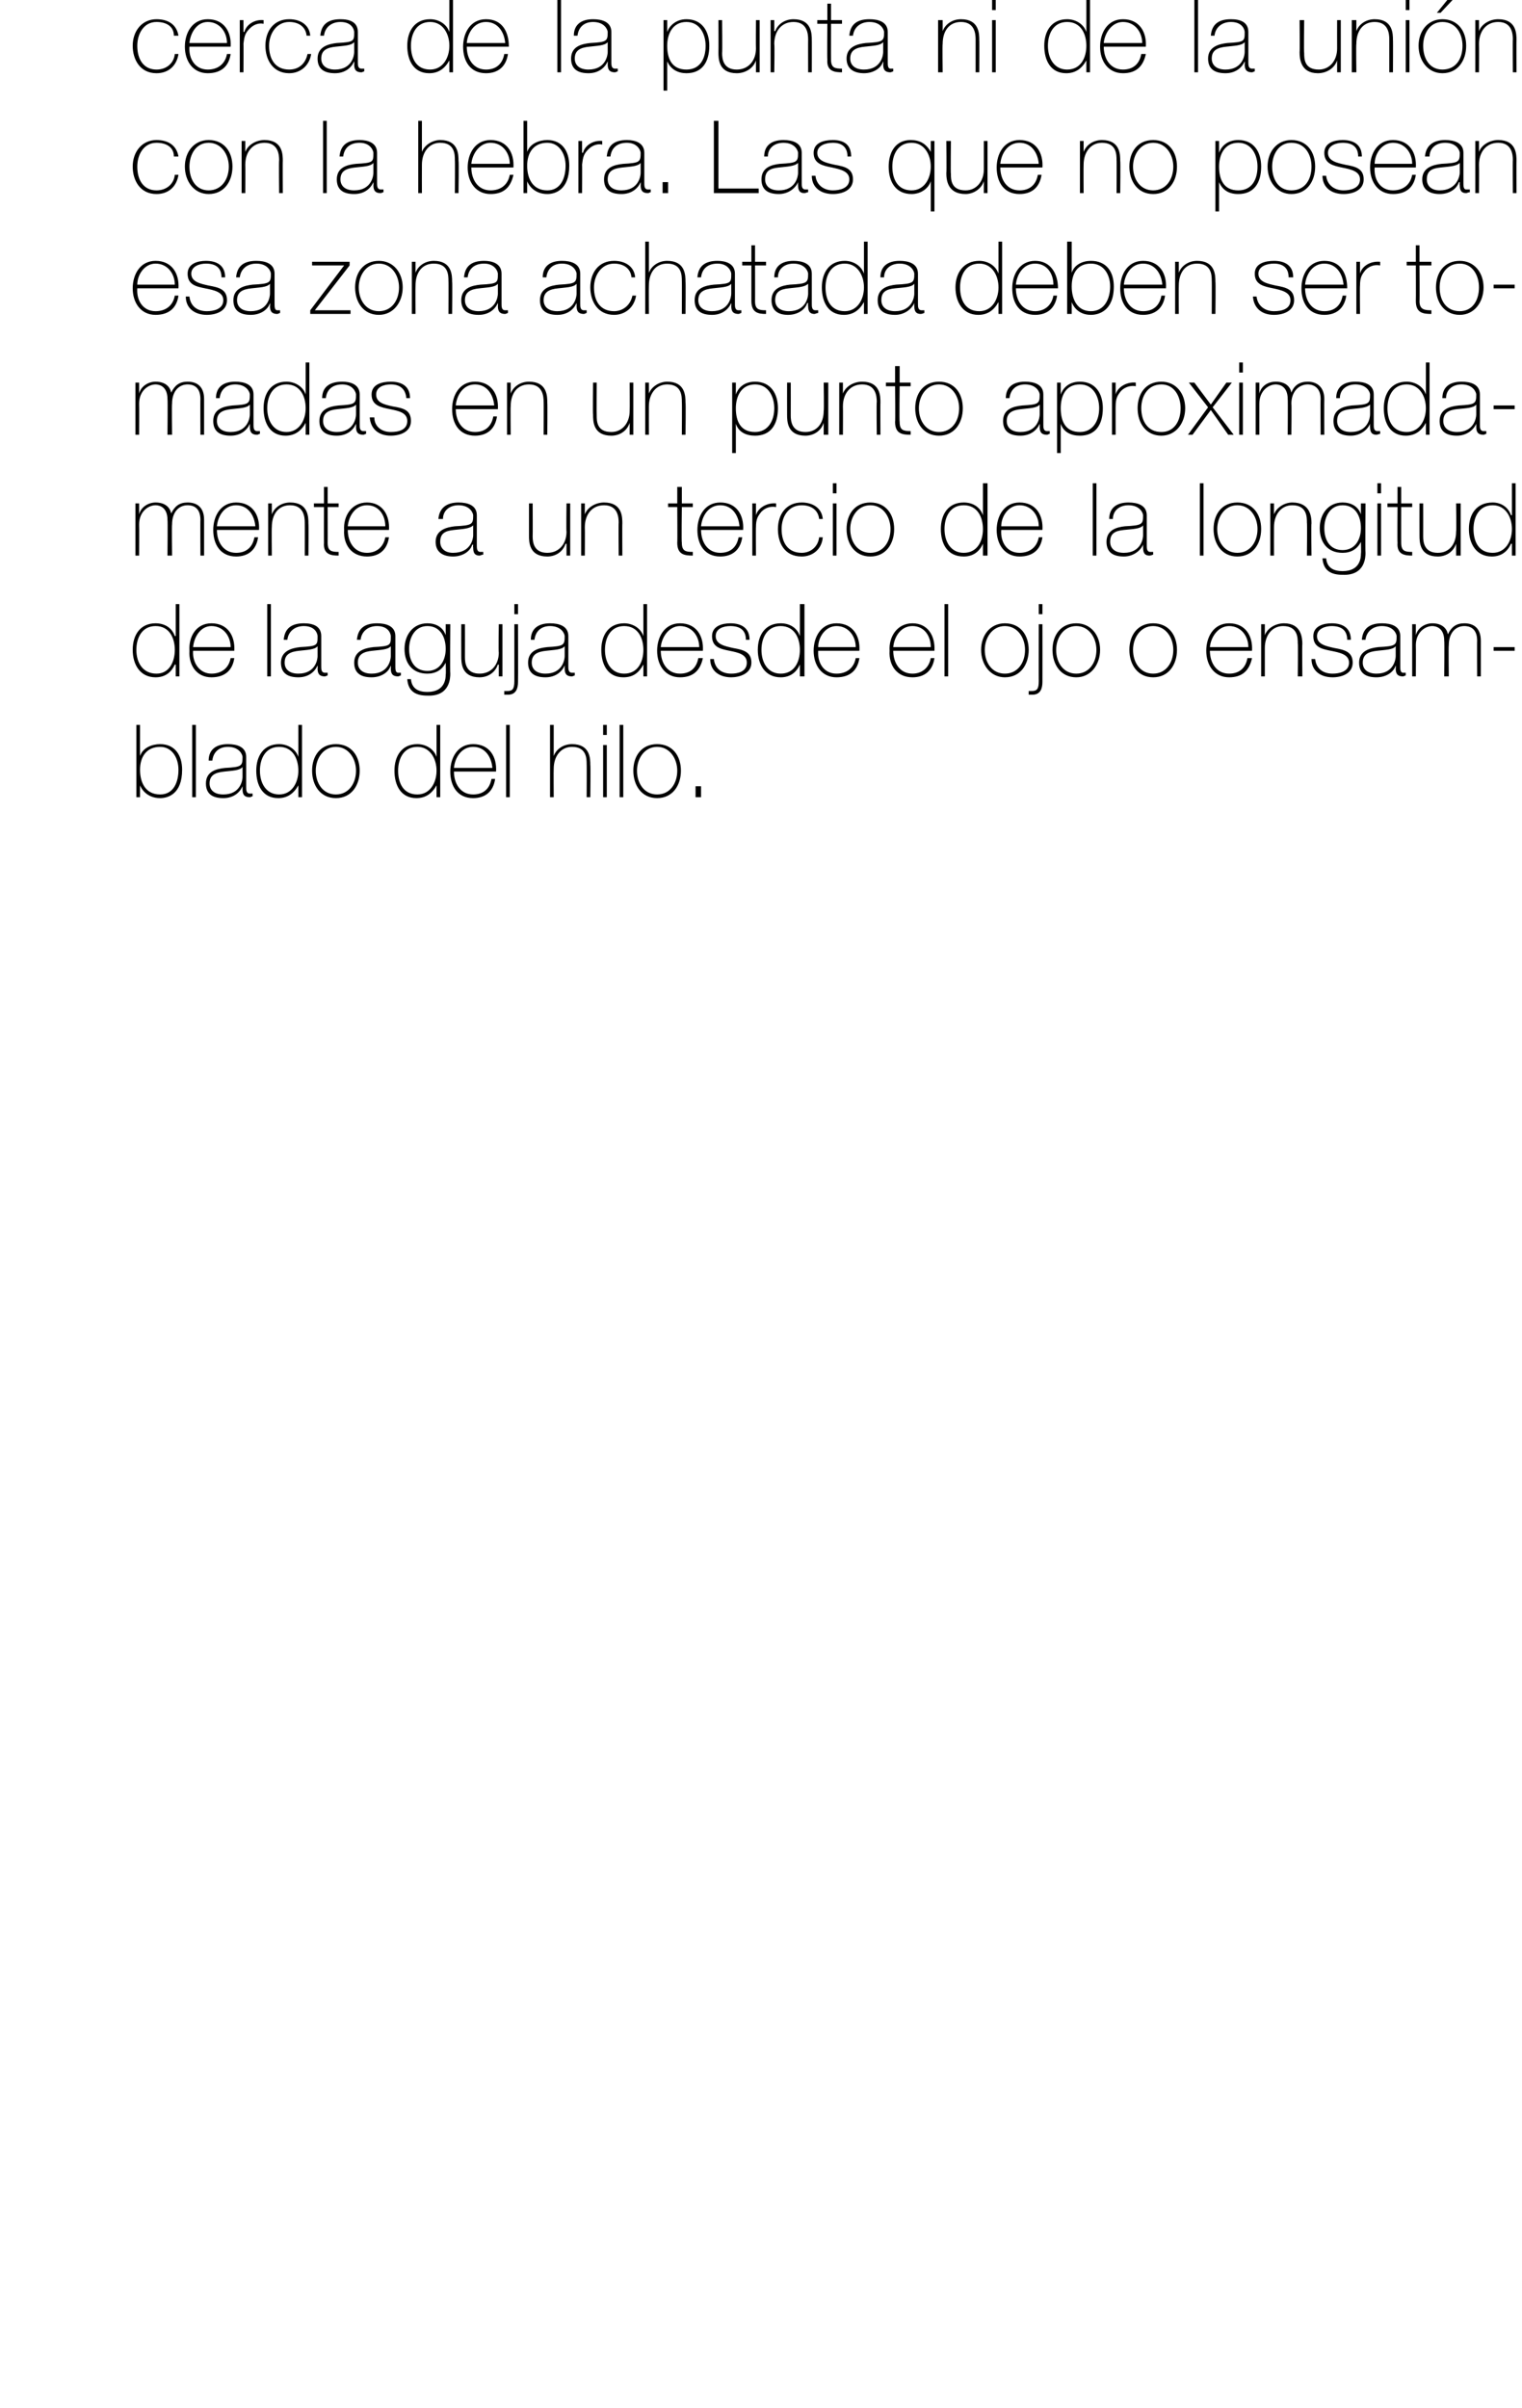 <?xml version="1.0" standalone="no"?><!DOCTYPE svg PUBLIC "-//W3C//DTD SVG 1.1//EN" "http://www.w3.org/Graphics/SVG/1.1/DTD/svg11.dtd"><svg xmlns="http://www.w3.org/2000/svg" version="1.1" width="166.3px" height="263.1px" viewBox="0 0 166.3 263.1">  <desc>cerca de la punta ni de la uni n con la hebra Las que no posean esa zona achatada deben ser tomadas en un punto apro</desc>  <defs/>  <g id="Polygon67788">    <path d="M 19.5 84.1 C 19.5 82.8 18.8 81.6 17.5 81.6 C 16 81.6 15.3 82.7 15.3 84.1 C 15.3 85.5 15.9 86.8 17.5 86.8 C 19 86.8 19.5 85.4 19.5 84.1 Z M 14.9 79.2 L 15.3 79.2 L 15.3 82.6 C 15.3 82.6 15.33 82.6 15.3 82.6 C 15.6 81.7 16.6 81.3 17.5 81.3 C 19.1 81.3 19.9 82.5 19.9 84.1 C 19.9 86.8 18.3 87.2 17.5 87.2 C 16 87.2 15.4 86.1 15.3 85.8 C 15.33 85.79 15.3 85.8 15.3 85.8 L 15.3 87.1 L 14.9 87.1 L 14.9 79.2 Z M 21.4 79.2 L 21.4 87.1 L 21 87.1 L 21 79.2 L 21.4 79.2 Z M 26.5 83.8 C 26.2 84.2 25.3 84.2 24.5 84.3 C 23.5 84.4 22.9 84.7 22.9 85.6 C 22.9 86.3 23.4 86.8 24.4 86.8 C 26.3 86.8 26.5 85.2 26.5 84.9 C 26.5 84.9 26.5 83.8 26.5 83.8 Z M 26.9 86 C 26.9 86.3 26.9 86.7 27.3 86.7 C 27.4 86.7 27.5 86.7 27.6 86.7 C 27.6 86.7 27.6 87 27.6 87 C 27.5 87 27.4 87.1 27.3 87.1 C 26.6 87.1 26.5 86.7 26.5 86.2 C 26.5 86.23 26.5 85.9 26.5 85.9 C 26.5 85.9 26.48 85.93 26.5 85.9 C 26.2 86.6 25.5 87.2 24.4 87.2 C 23.3 87.2 22.5 86.8 22.5 85.6 C 22.5 84.3 23.6 84 24.6 83.9 C 26.4 83.8 26.5 83.7 26.5 82.7 C 26.5 82.5 26.2 81.6 24.9 81.6 C 23.9 81.6 23.3 82.2 23.2 83.1 C 23.2 83.1 22.8 83.1 22.8 83.1 C 22.8 81.9 23.6 81.3 24.9 81.3 C 25.9 81.3 26.9 81.6 26.9 82.7 C 26.9 82.7 26.9 86 26.9 86 Z M 32.6 84.2 C 32.6 82.9 32 81.6 30.5 81.6 C 29 81.6 28.4 82.9 28.4 84.2 C 28.4 85.6 29.1 86.8 30.5 86.8 C 31.9 86.8 32.6 85.5 32.6 84.2 Z M 32.6 85.8 C 32.6 85.8 32.6 85.84 32.6 85.8 C 32.1 86.7 31.4 87.2 30.4 87.2 C 28.7 87.2 28 85.8 28 84.2 C 28 82.6 28.8 81.3 30.5 81.3 C 31.4 81.3 32.3 81.8 32.6 82.7 C 32.6 82.66 32.6 82.7 32.6 82.7 L 32.6 79.2 L 33 79.2 L 33 87.1 L 32.6 87.1 L 32.6 85.8 Z M 36.7 81.3 C 38.4 81.3 39.3 82.6 39.3 84.2 C 39.3 85.8 38.4 87.2 36.7 87.2 C 35 87.2 34.1 85.8 34.1 84.2 C 34.1 82.6 35 81.3 36.7 81.3 Z M 36.7 86.8 C 38.1 86.8 38.9 85.6 38.9 84.2 C 38.9 82.9 38.1 81.6 36.7 81.6 C 35.3 81.6 34.5 82.9 34.5 84.2 C 34.5 85.6 35.3 86.8 36.7 86.8 Z M 47.7 84.2 C 47.7 82.9 47 81.6 45.6 81.6 C 44.1 81.6 43.5 82.9 43.5 84.2 C 43.5 85.6 44.1 86.8 45.6 86.8 C 47 86.8 47.7 85.5 47.7 84.2 Z M 47.7 85.8 C 47.7 85.8 47.68 85.84 47.7 85.8 C 47.2 86.7 46.5 87.2 45.5 87.2 C 43.8 87.2 43.1 85.8 43.1 84.2 C 43.1 82.6 43.9 81.3 45.6 81.3 C 46.5 81.3 47.4 81.8 47.7 82.7 C 47.68 82.66 47.7 82.7 47.7 82.7 L 47.7 79.2 L 48.1 79.2 L 48.1 87.1 L 47.7 87.1 L 47.7 85.8 Z M 49.6 84.3 C 49.6 85.6 50.3 86.8 51.7 86.8 C 52.8 86.8 53.5 86.2 53.7 85.1 C 53.7 85.1 54.1 85.1 54.1 85.1 C 53.9 86.5 53 87.2 51.7 87.2 C 50 87.2 49.2 85.9 49.2 84.3 C 49.2 82.8 50 81.3 51.7 81.3 C 53.5 81.3 54.3 82.7 54.2 84.3 C 54.2 84.3 49.6 84.3 49.6 84.3 Z M 53.8 83.9 C 53.7 82.7 53 81.6 51.7 81.6 C 50.4 81.6 49.7 82.8 49.6 83.9 C 49.6 83.9 53.8 83.9 53.8 83.9 Z M 55.7 79.2 L 55.7 87.1 L 55.3 87.1 L 55.3 79.2 L 55.7 79.2 Z M 60.5 79.2 L 60.5 82.6 C 60.5 82.6 60.5 82.61 60.5 82.6 C 60.8 81.8 61.6 81.3 62.5 81.3 C 64.5 81.3 64.5 82.9 64.5 83.6 C 64.54 83.56 64.5 87.1 64.5 87.1 L 64.1 87.1 C 64.1 87.1 64.12 83.48 64.1 83.5 C 64.1 82.9 64.1 81.6 62.5 81.6 C 61.3 81.6 60.5 82.6 60.5 84 C 60.48 84 60.5 87.1 60.5 87.1 L 60.1 87.1 L 60.1 79.2 L 60.5 79.2 Z M 65.9 87.1 L 65.9 81.4 L 66.3 81.4 L 66.3 87.1 L 65.9 87.1 Z M 65.9 80.3 L 65.9 79.2 L 66.3 79.2 L 66.3 80.3 L 65.9 80.3 Z M 68.1 79.2 L 68.1 87.1 L 67.7 87.1 L 67.7 79.2 L 68.1 79.2 Z M 71.8 81.3 C 73.5 81.3 74.4 82.6 74.4 84.2 C 74.4 85.8 73.5 87.2 71.8 87.2 C 70.1 87.2 69.2 85.8 69.2 84.2 C 69.2 82.6 70.1 81.3 71.8 81.3 Z M 71.8 86.8 C 73.2 86.8 74 85.6 74 84.2 C 74 82.9 73.2 81.6 71.8 81.6 C 70.4 81.6 69.6 82.9 69.6 84.2 C 69.6 85.6 70.4 86.8 71.8 86.8 Z M 76 87.1 L 76 85.9 L 76.6 85.9 L 76.6 87.1 L 76 87.1 Z " stroke="none" fill="#000"/>  </g>  <g id="Polygon67787">    <path d="M 19.1 71 C 19.1 69.7 18.5 68.4 17 68.4 C 15.5 68.4 14.9 69.7 14.9 71 C 14.9 72.4 15.6 73.6 17.1 73.6 C 18.5 73.6 19.1 72.3 19.1 71 Z M 19.2 72.6 C 19.2 72.6 19.13 72.64 19.1 72.6 C 18.7 73.5 18 74 17 74 C 15.3 74 14.5 72.6 14.5 71 C 14.5 69.4 15.3 68.1 17 68.1 C 18 68.1 18.8 68.6 19.1 69.5 C 19.13 69.46 19.2 69.5 19.2 69.5 L 19.2 66 L 19.6 66 L 19.6 73.9 L 19.2 73.9 L 19.2 72.6 Z M 21.1 71.1 C 21 72.4 21.8 73.6 23.1 73.6 C 24.2 73.6 25 73 25.2 71.9 C 25.2 71.9 25.6 71.9 25.6 71.9 C 25.4 73.3 24.5 74 23.1 74 C 21.5 74 20.6 72.7 20.7 71.1 C 20.6 69.6 21.4 68.1 23.1 68.1 C 24.9 68.1 25.7 69.5 25.6 71.1 C 25.6 71.1 21.1 71.1 21.1 71.1 Z M 25.2 70.7 C 25.2 69.5 24.4 68.4 23.1 68.4 C 21.9 68.4 21.2 69.6 21.1 70.7 C 21.1 70.7 25.2 70.7 25.2 70.7 Z M 29.6 66 L 29.6 73.9 L 29.2 73.9 L 29.2 66 L 29.6 66 Z M 34.7 70.6 C 34.4 71 33.5 71 32.7 71.1 C 31.7 71.2 31.1 71.5 31.1 72.4 C 31.1 73.1 31.6 73.6 32.6 73.6 C 34.5 73.6 34.7 72 34.7 71.7 C 34.7 71.7 34.7 70.6 34.7 70.6 Z M 35.1 72.8 C 35.1 73.1 35.1 73.5 35.5 73.5 C 35.6 73.5 35.7 73.5 35.8 73.5 C 35.8 73.5 35.8 73.8 35.8 73.8 C 35.7 73.8 35.6 73.9 35.5 73.9 C 34.8 73.9 34.7 73.5 34.7 73 C 34.73 73.03 34.7 72.7 34.7 72.7 C 34.7 72.7 34.7 72.73 34.7 72.7 C 34.4 73.4 33.7 74 32.6 74 C 31.5 74 30.7 73.6 30.7 72.4 C 30.7 71.1 31.9 70.8 32.8 70.7 C 34.7 70.6 34.7 70.5 34.7 69.5 C 34.7 69.3 34.5 68.4 33.2 68.4 C 32.2 68.4 31.5 69 31.4 69.9 C 31.4 69.9 31 69.9 31 69.9 C 31.1 68.7 31.8 68.1 33.2 68.1 C 34.2 68.1 35.1 68.4 35.1 69.5 C 35.1 69.5 35.1 72.8 35.1 72.8 Z M 42.7 70.6 C 42.4 71 41.5 71 40.7 71.1 C 39.7 71.2 39.1 71.5 39.1 72.4 C 39.1 73.1 39.6 73.6 40.6 73.6 C 42.5 73.6 42.7 72 42.7 71.7 C 42.7 71.7 42.7 70.6 42.7 70.6 Z M 43.2 72.8 C 43.2 73.1 43.2 73.5 43.5 73.5 C 43.6 73.5 43.7 73.5 43.8 73.5 C 43.8 73.5 43.8 73.8 43.8 73.8 C 43.7 73.8 43.6 73.9 43.5 73.9 C 42.8 73.9 42.7 73.5 42.7 73 C 42.74 73.03 42.7 72.7 42.7 72.7 C 42.7 72.7 42.72 72.73 42.7 72.7 C 42.5 73.4 41.7 74 40.6 74 C 39.5 74 38.7 73.6 38.7 72.4 C 38.7 71.1 39.9 70.8 40.8 70.7 C 42.7 70.6 42.7 70.5 42.7 69.5 C 42.7 69.3 42.5 68.4 41.2 68.4 C 40.2 68.4 39.5 69 39.4 69.9 C 39.4 69.9 39 69.9 39 69.9 C 39.1 68.7 39.8 68.1 41.2 68.1 C 42.2 68.1 43.2 68.4 43.2 69.5 C 43.2 69.5 43.2 72.8 43.2 72.8 Z M 44.7 70.9 C 44.7 72.2 45.3 73.3 46.7 73.3 C 48.1 73.3 48.7 72.1 48.7 70.9 C 48.7 69.6 48.1 68.4 46.7 68.4 C 45.3 68.4 44.7 69.7 44.7 70.9 Z M 49.2 68.2 C 49.2 68.2 49.16 73.56 49.2 73.6 C 49.2 74 49.2 76.1 46.7 76 C 45.5 76 44.6 75.6 44.5 74.2 C 44.5 74.2 44.9 74.2 44.9 74.2 C 45 75.3 45.8 75.6 46.7 75.6 C 48.7 75.6 48.7 74 48.7 73.7 C 48.74 73.66 48.7 72.4 48.7 72.4 C 48.7 72.4 48.72 72.36 48.7 72.4 C 48.3 73.2 47.6 73.6 46.7 73.6 C 45 73.6 44.2 72.4 44.2 70.9 C 44.2 69.4 45.1 68.1 46.7 68.1 C 47.6 68.1 48.4 68.5 48.7 69.4 C 48.72 69.38 48.7 69.4 48.7 69.4 L 48.7 68.2 L 49.2 68.2 Z M 54.9 73.9 L 54.5 73.9 L 54.5 72.6 C 54.5 72.6 54.43 72.64 54.4 72.6 C 54.1 73.5 53.3 74 52.4 74 C 50.4 74 50.4 72.4 50.4 71.7 C 50.39 71.7 50.4 68.2 50.4 68.2 L 50.8 68.2 C 50.8 68.2 50.81 71.78 50.8 71.8 C 50.8 72.4 50.9 73.6 52.4 73.6 C 53.7 73.6 54.5 72.6 54.5 71.3 C 54.45 71.26 54.5 68.2 54.5 68.2 L 54.9 68.2 L 54.9 73.9 Z M 56.6 68.2 C 56.6 68.2 56.62 74.46 56.6 74.5 C 56.6 75.2 56.4 75.9 55.5 75.9 C 55.4 75.9 55.2 75.9 55.1 75.9 C 55.1 75.9 55.1 75.5 55.1 75.5 C 55.2 75.5 55.3 75.5 55.4 75.5 C 56 75.5 56.2 75.3 56.2 74.4 C 56.2 74.43 56.2 68.2 56.2 68.2 L 56.6 68.2 Z M 56.2 67.1 L 56.2 66 L 56.6 66 L 56.6 67.1 L 56.2 67.1 Z M 61.7 70.6 C 61.4 71 60.5 71 59.7 71.1 C 58.7 71.2 58.1 71.5 58.1 72.4 C 58.1 73.1 58.6 73.6 59.6 73.6 C 61.5 73.6 61.7 72 61.7 71.7 C 61.7 71.7 61.7 70.6 61.7 70.6 Z M 62.1 72.8 C 62.1 73.1 62.1 73.5 62.5 73.5 C 62.6 73.5 62.7 73.5 62.8 73.5 C 62.8 73.5 62.8 73.8 62.8 73.8 C 62.7 73.8 62.6 73.9 62.5 73.9 C 61.8 73.9 61.7 73.5 61.7 73 C 61.7 73.03 61.7 72.7 61.7 72.7 C 61.7 72.7 61.68 72.73 61.7 72.7 C 61.4 73.4 60.7 74 59.6 74 C 58.5 74 57.7 73.6 57.7 72.4 C 57.7 71.1 58.8 70.8 59.8 70.7 C 61.6 70.6 61.7 70.5 61.7 69.5 C 61.7 69.3 61.4 68.4 60.1 68.4 C 59.1 68.4 58.5 69 58.4 69.9 C 58.4 69.9 58 69.9 58 69.9 C 58 68.7 58.8 68.1 60.1 68.1 C 61.1 68.1 62.1 68.4 62.1 69.5 C 62.1 69.5 62.1 72.8 62.1 72.8 Z M 70.3 71 C 70.3 69.7 69.7 68.4 68.2 68.4 C 66.7 68.4 66.1 69.7 66.1 71 C 66.1 72.4 66.8 73.6 68.2 73.6 C 69.7 73.6 70.3 72.3 70.3 71 Z M 70.3 72.6 C 70.3 72.6 70.31 72.64 70.3 72.6 C 69.8 73.5 69.2 74 68.1 74 C 66.4 74 65.7 72.6 65.7 71 C 65.7 69.4 66.5 68.1 68.2 68.1 C 69.1 68.1 70 68.6 70.3 69.5 C 70.31 69.46 70.3 69.5 70.3 69.5 L 70.3 66 L 70.7 66 L 70.7 73.9 L 70.3 73.9 L 70.3 72.6 Z M 72.2 71.1 C 72.2 72.4 72.9 73.6 74.3 73.6 C 75.4 73.6 76.1 73 76.3 71.9 C 76.3 71.9 76.8 71.9 76.8 71.9 C 76.5 73.3 75.7 74 74.3 74 C 72.7 74 71.8 72.7 71.8 71.1 C 71.8 69.6 72.6 68.1 74.3 68.1 C 76.1 68.1 76.9 69.5 76.8 71.1 C 76.8 71.1 72.2 71.1 72.2 71.1 Z M 76.4 70.7 C 76.4 69.5 75.6 68.4 74.3 68.4 C 73.1 68.4 72.3 69.6 72.2 70.7 C 72.2 70.7 76.4 70.7 76.4 70.7 Z M 78 72 C 78.1 73 78.8 73.6 79.9 73.6 C 80.6 73.6 81.6 73.4 81.6 72.4 C 81.6 71.5 80.7 71.3 79.7 71.1 C 78.7 70.9 77.8 70.7 77.8 69.5 C 77.8 68.4 78.9 68.1 79.8 68.1 C 81 68.1 81.9 68.6 81.9 69.9 C 81.9 69.9 81.5 69.9 81.5 69.9 C 81.5 68.8 80.8 68.4 79.8 68.4 C 79 68.4 78.2 68.7 78.2 69.5 C 78.2 70.4 79.2 70.6 80.1 70.8 C 81.2 71 82.1 71.2 82.1 72.4 C 82.1 73.6 80.8 74 79.9 74 C 78.6 74 77.6 73.3 77.6 72 C 77.6 72 78 72 78 72 Z M 87.4 71 C 87.4 69.7 86.8 68.4 85.3 68.4 C 83.8 68.4 83.2 69.7 83.2 71 C 83.2 72.4 83.9 73.6 85.3 73.6 C 86.8 73.6 87.4 72.3 87.4 71 Z M 87.4 72.6 C 87.4 72.6 87.42 72.64 87.4 72.6 C 87 73.5 86.3 74 85.3 74 C 83.6 74 82.8 72.6 82.8 71 C 82.8 69.4 83.6 68.1 85.3 68.1 C 86.3 68.1 87.1 68.6 87.4 69.5 C 87.42 69.46 87.4 69.5 87.4 69.5 L 87.4 66 L 87.9 66 L 87.9 73.9 L 87.4 73.9 L 87.4 72.6 Z M 89.4 71.1 C 89.3 72.4 90 73.6 91.4 73.6 C 92.5 73.6 93.3 73 93.5 71.9 C 93.5 71.9 93.9 71.9 93.9 71.9 C 93.7 73.3 92.8 74 91.4 74 C 89.8 74 88.9 72.7 88.9 71.1 C 88.9 69.6 89.7 68.1 91.4 68.1 C 93.2 68.1 94 69.5 93.9 71.1 C 93.9 71.1 89.4 71.1 89.4 71.1 Z M 93.5 70.7 C 93.5 69.5 92.7 68.4 91.4 68.4 C 90.2 68.4 89.4 69.6 89.4 70.7 C 89.4 70.7 93.5 70.7 93.5 70.7 Z M 97.6 71.1 C 97.6 72.4 98.3 73.6 99.7 73.6 C 100.7 73.6 101.5 73 101.7 71.9 C 101.7 71.9 102.1 71.9 102.1 71.9 C 101.9 73.3 101 74 99.7 74 C 98 74 97.1 72.7 97.2 71.1 C 97.1 69.6 98 68.1 99.7 68.1 C 101.4 68.1 102.2 69.5 102.1 71.1 C 102.1 71.1 97.6 71.1 97.6 71.1 Z M 101.7 70.7 C 101.7 69.5 101 68.4 99.7 68.4 C 98.4 68.4 97.7 69.6 97.6 70.7 C 97.6 70.7 101.7 70.7 101.7 70.7 Z M 103.6 66 L 103.6 73.9 L 103.2 73.9 L 103.2 66 L 103.6 66 Z M 109.8 68.1 C 111.5 68.1 112.4 69.4 112.4 71 C 112.4 72.6 111.5 74 109.8 74 C 108.2 74 107.2 72.6 107.2 71 C 107.2 69.4 108.2 68.1 109.8 68.1 Z M 109.8 73.6 C 111.2 73.6 112 72.4 112 71 C 112 69.7 111.2 68.4 109.8 68.4 C 108.4 68.4 107.6 69.7 107.6 71 C 107.6 72.4 108.4 73.6 109.8 73.6 Z M 113.9 68.2 C 113.9 68.2 113.91 74.46 113.9 74.5 C 113.9 75.2 113.7 75.9 112.8 75.9 C 112.6 75.9 112.5 75.9 112.4 75.9 C 112.4 75.9 112.4 75.5 112.4 75.5 C 112.5 75.5 112.6 75.5 112.7 75.5 C 113.3 75.5 113.5 75.3 113.5 74.4 C 113.49 74.43 113.5 68.2 113.5 68.2 L 113.9 68.2 Z M 113.5 67.1 L 113.5 66 L 113.9 66 L 113.9 67.1 L 113.5 67.1 Z M 117.6 68.1 C 119.2 68.1 120.2 69.4 120.2 71 C 120.2 72.6 119.2 74 117.6 74 C 115.9 74 115 72.6 115 71 C 115 69.4 115.9 68.1 117.6 68.1 Z M 117.6 73.6 C 119 73.6 119.8 72.4 119.8 71 C 119.8 69.7 119 68.4 117.6 68.4 C 116.2 68.4 115.4 69.7 115.4 71 C 115.4 72.4 116.2 73.6 117.6 73.6 Z M 126 68.1 C 127.7 68.1 128.6 69.4 128.6 71 C 128.6 72.6 127.7 74 126 74 C 124.3 74 123.4 72.6 123.4 71 C 123.4 69.4 124.3 68.1 126 68.1 Z M 126 73.6 C 127.4 73.6 128.2 72.4 128.2 71 C 128.2 69.7 127.4 68.4 126 68.4 C 124.6 68.4 123.8 69.7 123.8 71 C 123.8 72.4 124.6 73.6 126 73.6 Z M 132.2 71.1 C 132.2 72.4 132.9 73.6 134.3 73.6 C 135.4 73.6 136.1 73 136.3 71.9 C 136.3 71.9 136.8 71.9 136.8 71.9 C 136.5 73.3 135.7 74 134.3 74 C 132.7 74 131.8 72.7 131.8 71.1 C 131.8 69.6 132.6 68.1 134.3 68.1 C 136.1 68.1 136.9 69.5 136.8 71.1 C 136.8 71.1 132.2 71.1 132.2 71.1 Z M 136.4 70.7 C 136.4 69.5 135.6 68.4 134.3 68.4 C 133.1 68.4 132.3 69.6 132.2 70.7 C 132.2 70.7 136.4 70.7 136.4 70.7 Z M 137.8 68.2 L 138.2 68.2 L 138.2 69.4 C 138.2 69.4 138.23 69.41 138.2 69.4 C 138.5 68.6 139.4 68.1 140.3 68.1 C 142.2 68.1 142.3 69.7 142.3 70.4 C 142.26 70.36 142.3 73.9 142.3 73.9 L 141.8 73.9 C 141.8 73.9 141.85 70.28 141.8 70.3 C 141.8 69.7 141.8 68.4 140.2 68.4 C 139 68.4 138.2 69.4 138.2 70.8 C 138.2 70.8 138.2 73.9 138.2 73.9 L 137.8 73.9 L 137.8 68.2 Z M 143.7 72 C 143.8 73 144.5 73.6 145.6 73.6 C 146.3 73.6 147.4 73.4 147.4 72.4 C 147.4 71.5 146.4 71.3 145.4 71.1 C 144.4 70.9 143.5 70.7 143.5 69.5 C 143.5 68.4 144.6 68.1 145.5 68.1 C 146.7 68.1 147.6 68.6 147.6 69.9 C 147.6 69.9 147.2 69.9 147.2 69.9 C 147.2 68.8 146.5 68.4 145.5 68.4 C 144.8 68.4 143.9 68.7 143.9 69.5 C 143.9 70.4 144.9 70.6 145.8 70.8 C 146.9 71 147.8 71.2 147.8 72.4 C 147.8 73.6 146.6 74 145.6 74 C 144.3 74 143.3 73.3 143.3 72 C 143.3 72 143.7 72 143.7 72 Z M 152.5 70.6 C 152.2 71 151.3 71 150.5 71.1 C 149.5 71.2 148.9 71.5 148.9 72.4 C 148.9 73.1 149.4 73.6 150.4 73.6 C 152.3 73.6 152.5 72 152.5 71.7 C 152.5 71.7 152.5 70.6 152.5 70.6 Z M 153 72.8 C 153 73.1 153 73.5 153.3 73.5 C 153.4 73.5 153.5 73.5 153.6 73.5 C 153.6 73.5 153.6 73.8 153.6 73.8 C 153.5 73.8 153.4 73.9 153.3 73.9 C 152.6 73.9 152.5 73.5 152.5 73 C 152.54 73.03 152.5 72.7 152.5 72.7 C 152.5 72.7 152.52 72.73 152.5 72.7 C 152.3 73.4 151.5 74 150.4 74 C 149.3 74 148.5 73.6 148.5 72.4 C 148.5 71.1 149.7 70.8 150.6 70.7 C 152.5 70.6 152.6 70.5 152.6 69.5 C 152.6 69.3 152.3 68.4 151 68.4 C 150 68.4 149.3 69 149.2 69.9 C 149.2 69.9 148.8 69.9 148.8 69.9 C 148.9 68.7 149.6 68.1 151 68.1 C 152 68.1 153 68.4 153 69.5 C 153 69.5 153 72.8 153 72.8 Z M 154.3 68.2 L 154.7 68.2 L 154.7 69.4 C 154.7 69.4 154.74 69.35 154.7 69.4 C 154.9 68.6 155.7 68.1 156.5 68.1 C 157.6 68.1 158.1 68.7 158.2 69.3 C 158.2 69.3 158.2 69.3 158.2 69.3 C 158.6 68.5 159.1 68.1 160 68.1 C 161.1 68.1 161.8 68.7 161.8 70 C 161.8 69.99 161.8 73.9 161.8 73.9 L 161.4 73.9 C 161.4 73.9 161.38 69.98 161.4 70 C 161.4 68.5 160.4 68.4 160 68.4 C 159 68.4 158.3 69.2 158.3 70.5 C 158.26 70.51 158.3 73.9 158.3 73.9 L 157.8 73.9 C 157.8 73.9 157.84 69.98 157.8 70 C 157.8 68.6 156.9 68.4 156.5 68.4 C 155.7 68.4 154.7 69.1 154.7 70.5 C 154.72 70.51 154.7 73.9 154.7 73.9 L 154.3 73.9 L 154.3 68.2 Z M 163.2 71.1 L 163.2 70.7 L 165.5 70.7 L 165.5 71.1 L 163.2 71.1 Z " stroke="none" fill="#000"/>  </g>  <g id="Polygon67786">    <path d="M 14.8 55 L 15.2 55 L 15.2 56.2 C 15.2 56.2 15.24 56.15 15.2 56.2 C 15.4 55.4 16.2 54.9 17 54.9 C 18.1 54.9 18.6 55.5 18.7 56.1 C 18.7 56.1 18.7 56.1 18.7 56.1 C 19.1 55.3 19.6 54.9 20.5 54.9 C 21.6 54.9 22.3 55.5 22.3 56.8 C 22.3 56.79 22.3 60.7 22.3 60.7 L 21.9 60.7 C 21.9 60.7 21.88 56.78 21.9 56.8 C 21.9 55.3 20.9 55.2 20.5 55.2 C 19.5 55.2 18.8 56 18.8 57.3 C 18.76 57.31 18.8 60.7 18.8 60.7 L 18.3 60.7 C 18.3 60.7 18.34 56.78 18.3 56.8 C 18.3 55.4 17.4 55.2 17 55.2 C 16.2 55.2 15.2 55.9 15.2 57.3 C 15.22 57.31 15.2 60.7 15.2 60.7 L 14.8 60.7 L 14.8 55 Z M 23.7 57.9 C 23.7 59.2 24.4 60.4 25.8 60.4 C 26.9 60.4 27.6 59.8 27.8 58.7 C 27.8 58.7 28.2 58.7 28.2 58.7 C 28 60.1 27.1 60.8 25.8 60.8 C 24.1 60.8 23.3 59.5 23.3 57.9 C 23.3 56.4 24.1 54.9 25.8 54.9 C 27.6 54.9 28.4 56.3 28.3 57.9 C 28.3 57.9 23.7 57.9 23.7 57.9 Z M 27.9 57.5 C 27.8 56.3 27.1 55.2 25.8 55.2 C 24.5 55.2 23.8 56.4 23.7 57.5 C 23.7 57.5 27.9 57.5 27.9 57.5 Z M 29.3 55 L 29.7 55 L 29.7 56.2 C 29.7 56.2 29.69 56.21 29.7 56.2 C 30 55.4 30.8 54.9 31.7 54.9 C 33.7 54.9 33.7 56.5 33.7 57.2 C 33.73 57.16 33.7 60.7 33.7 60.7 L 33.3 60.7 C 33.3 60.7 33.31 57.08 33.3 57.1 C 33.3 56.5 33.2 55.2 31.7 55.2 C 30.4 55.2 29.7 56.2 29.7 57.6 C 29.67 57.6 29.7 60.7 29.7 60.7 L 29.3 60.7 L 29.3 55 Z M 37 55.4 L 35.8 55.4 C 35.8 55.4 35.81 59.31 35.8 59.3 C 35.8 60.2 36.2 60.3 37 60.3 C 37 60.3 37 60.7 37 60.7 C 36.2 60.7 35.3 60.6 35.4 59.3 C 35.39 59.31 35.4 55.4 35.4 55.4 L 34.3 55.4 L 34.3 55 L 35.4 55 L 35.4 53.2 L 35.8 53.2 L 35.8 55 L 37 55 L 37 55.4 Z M 38 57.9 C 38 59.2 38.7 60.4 40.1 60.4 C 41.1 60.4 41.9 59.8 42.1 58.7 C 42.1 58.7 42.5 58.7 42.5 58.7 C 42.3 60.1 41.4 60.8 40.1 60.8 C 38.4 60.8 37.5 59.5 37.6 57.9 C 37.5 56.4 38.4 54.9 40.1 54.9 C 41.8 54.9 42.6 56.3 42.5 57.9 C 42.5 57.9 38 57.9 38 57.9 Z M 42.1 57.5 C 42.1 56.3 41.4 55.2 40.1 55.2 C 38.8 55.2 38.1 56.4 38 57.5 C 38 57.5 42.1 57.5 42.1 57.5 Z M 51.7 57.4 C 51.3 57.8 50.4 57.8 49.6 57.9 C 48.6 58 48.1 58.3 48.1 59.2 C 48.1 59.9 48.6 60.4 49.5 60.4 C 51.5 60.4 51.7 58.8 51.7 58.5 C 51.7 58.5 51.7 57.4 51.7 57.4 Z M 52.1 59.6 C 52.1 59.9 52.1 60.3 52.5 60.3 C 52.5 60.3 52.6 60.3 52.8 60.3 C 52.8 60.3 52.8 60.6 52.8 60.6 C 52.6 60.6 52.5 60.7 52.4 60.7 C 51.8 60.7 51.7 60.3 51.7 59.8 C 51.66 59.83 51.7 59.5 51.7 59.5 C 51.7 59.5 51.64 59.53 51.6 59.5 C 51.4 60.2 50.6 60.8 49.5 60.8 C 48.5 60.8 47.6 60.4 47.6 59.2 C 47.6 57.9 48.8 57.6 49.7 57.5 C 51.6 57.4 51.7 57.3 51.7 56.3 C 51.7 56.1 51.4 55.2 50.1 55.2 C 49.1 55.2 48.4 55.8 48.4 56.7 C 48.4 56.7 47.9 56.7 47.9 56.7 C 48 55.5 48.8 54.9 50.1 54.9 C 51.1 54.9 52.1 55.2 52.1 56.3 C 52.1 56.3 52.1 59.6 52.1 59.6 Z M 62.3 60.7 L 61.9 60.7 L 61.9 59.4 C 61.9 59.4 61.84 59.44 61.8 59.4 C 61.5 60.3 60.7 60.8 59.8 60.8 C 57.8 60.8 57.8 59.2 57.8 58.5 C 57.8 58.5 57.8 55 57.8 55 L 58.2 55 C 58.2 55 58.22 58.58 58.2 58.6 C 58.2 59.2 58.3 60.4 59.8 60.4 C 61.1 60.4 61.9 59.4 61.9 58.1 C 61.86 58.06 61.9 55 61.9 55 L 62.3 55 L 62.3 60.7 Z M 63.5 55 L 63.9 55 L 63.9 56.2 C 63.9 56.2 63.95 56.21 63.9 56.2 C 64.2 55.4 65.1 54.9 66 54.9 C 68 54.9 68 56.5 68 57.2 C 67.98 57.16 68 60.7 68 60.7 L 67.6 60.7 C 67.6 60.7 67.57 57.08 67.6 57.1 C 67.6 56.5 67.5 55.2 66 55.2 C 64.7 55.2 63.9 56.2 63.9 57.6 C 63.92 57.6 63.9 60.7 63.9 60.7 L 63.5 60.7 L 63.5 55 Z M 75.7 55.4 L 74.5 55.4 C 74.5 55.4 74.45 59.31 74.5 59.3 C 74.5 60.2 74.9 60.3 75.7 60.3 C 75.7 60.3 75.7 60.7 75.7 60.7 C 74.8 60.7 74 60.6 74 59.3 C 74.03 59.31 74 55.4 74 55.4 L 73 55.4 L 73 55 L 74 55 L 74 53.2 L 74.5 53.2 L 74.5 55 L 75.7 55 L 75.7 55.4 Z M 76.6 57.9 C 76.6 59.2 77.3 60.4 78.7 60.4 C 79.8 60.4 80.5 59.8 80.7 58.7 C 80.7 58.7 81.1 58.7 81.1 58.7 C 80.9 60.1 80 60.8 78.7 60.8 C 77 60.8 76.2 59.5 76.2 57.9 C 76.2 56.4 77 54.9 78.7 54.9 C 80.5 54.9 81.3 56.3 81.2 57.9 C 81.2 57.9 76.6 57.9 76.6 57.9 Z M 80.8 57.5 C 80.7 56.3 80 55.2 78.7 55.2 C 77.4 55.2 76.7 56.4 76.6 57.5 C 76.6 57.5 80.8 57.5 80.8 57.5 Z M 82.6 56.3 C 82.6 56.3 82.61 56.25 82.6 56.3 C 82.8 55.5 83.8 54.9 84.8 55 C 84.8 55 84.8 55.4 84.8 55.4 C 84.3 55.3 83.7 55.4 83.2 55.9 C 82.8 56.4 82.6 56.7 82.6 57.6 C 82.58 57.56 82.6 60.7 82.6 60.7 L 82.2 60.7 L 82.2 55 L 82.6 55 L 82.6 56.3 Z M 89.5 56.7 C 89.4 55.7 88.6 55.2 87.6 55.2 C 86.1 55.2 85.4 56.5 85.4 57.8 C 85.4 59.3 86.1 60.4 87.6 60.4 C 88.6 60.4 89.4 59.7 89.5 58.7 C 89.5 58.7 89.9 58.7 89.9 58.7 C 89.8 60 88.8 60.8 87.6 60.8 C 85.7 60.8 85 59.3 85 57.8 C 85 56.2 85.9 54.9 87.6 54.9 C 88.8 54.9 89.8 55.5 89.9 56.7 C 89.9 56.7 89.5 56.7 89.5 56.7 Z M 91 60.7 L 91 55 L 91.4 55 L 91.4 60.7 L 91 60.7 Z M 91 53.9 L 91 52.8 L 91.4 52.8 L 91.4 53.9 L 91 53.9 Z M 95.1 54.9 C 96.8 54.9 97.7 56.2 97.7 57.8 C 97.7 59.4 96.8 60.8 95.1 60.8 C 93.4 60.8 92.5 59.4 92.5 57.8 C 92.5 56.2 93.4 54.9 95.1 54.9 Z M 95.1 60.4 C 96.5 60.4 97.3 59.2 97.3 57.8 C 97.3 56.5 96.5 55.2 95.1 55.2 C 93.7 55.2 92.9 56.5 92.9 57.8 C 92.9 59.2 93.7 60.4 95.1 60.4 Z M 107.4 57.8 C 107.4 56.5 106.8 55.2 105.3 55.2 C 103.8 55.2 103.2 56.5 103.2 57.8 C 103.2 59.2 103.9 60.4 105.3 60.4 C 106.8 60.4 107.4 59.1 107.4 57.8 Z M 107.4 59.4 C 107.4 59.4 107.42 59.44 107.4 59.4 C 107 60.3 106.3 60.8 105.3 60.8 C 103.5 60.8 102.8 59.4 102.8 57.8 C 102.8 56.2 103.6 54.9 105.3 54.9 C 106.3 54.9 107.1 55.4 107.4 56.3 C 107.42 56.26 107.4 56.3 107.4 56.3 L 107.4 52.8 L 107.9 52.8 L 107.9 60.7 L 107.4 60.7 L 107.4 59.4 Z M 109.4 57.9 C 109.3 59.2 110 60.4 111.4 60.4 C 112.5 60.4 113.3 59.8 113.5 58.7 C 113.5 58.7 113.9 58.7 113.9 58.7 C 113.7 60.1 112.8 60.8 111.4 60.8 C 109.8 60.8 108.9 59.5 108.9 57.9 C 108.9 56.4 109.7 54.9 111.4 54.9 C 113.2 54.9 114 56.3 113.9 57.9 C 113.9 57.9 109.4 57.9 109.4 57.9 Z M 113.5 57.5 C 113.5 56.3 112.7 55.2 111.4 55.2 C 110.2 55.2 109.4 56.4 109.4 57.5 C 109.4 57.5 113.5 57.5 113.5 57.5 Z M 119.8 52.8 L 119.8 60.7 L 119.4 60.7 L 119.4 52.8 L 119.8 52.8 Z M 124.9 57.4 C 124.6 57.8 123.7 57.8 122.8 57.9 C 121.8 58 121.3 58.3 121.3 59.2 C 121.3 59.9 121.8 60.4 122.8 60.4 C 124.7 60.4 124.9 58.8 124.9 58.5 C 124.9 58.5 124.9 57.4 124.9 57.4 Z M 125.3 59.6 C 125.3 59.9 125.3 60.3 125.7 60.3 C 125.8 60.3 125.9 60.3 126 60.3 C 126 60.3 126 60.6 126 60.6 C 125.9 60.6 125.8 60.7 125.6 60.7 C 125 60.7 124.9 60.3 124.9 59.8 C 124.89 59.83 124.9 59.5 124.9 59.5 C 124.9 59.5 124.86 59.53 124.9 59.5 C 124.6 60.2 123.8 60.8 122.8 60.8 C 121.7 60.8 120.9 60.4 120.9 59.2 C 120.9 57.9 122 57.6 122.9 57.5 C 124.8 57.4 124.9 57.3 124.9 56.3 C 124.9 56.1 124.6 55.2 123.3 55.2 C 122.3 55.2 121.6 55.8 121.6 56.7 C 121.6 56.7 121.2 56.7 121.2 56.7 C 121.2 55.5 122 54.9 123.3 54.9 C 124.3 54.9 125.3 55.2 125.3 56.3 C 125.3 56.3 125.3 59.6 125.3 59.6 Z M 131.5 52.8 L 131.5 60.7 L 131.1 60.7 L 131.1 52.8 L 131.5 52.8 Z M 135.2 54.9 C 136.9 54.9 137.8 56.2 137.8 57.8 C 137.8 59.4 136.9 60.8 135.2 60.8 C 133.5 60.8 132.6 59.4 132.6 57.8 C 132.6 56.2 133.5 54.9 135.2 54.9 Z M 135.2 60.4 C 136.6 60.4 137.4 59.2 137.4 57.8 C 137.4 56.5 136.6 55.2 135.2 55.2 C 133.8 55.2 133 56.5 133 57.8 C 133 59.2 133.8 60.4 135.2 60.4 Z M 138.8 55 L 139.2 55 L 139.2 56.2 C 139.2 56.2 139.22 56.21 139.2 56.2 C 139.5 55.4 140.4 54.9 141.2 54.9 C 143.2 54.9 143.3 56.5 143.3 57.2 C 143.25 57.16 143.3 60.7 143.3 60.7 L 142.8 60.7 C 142.8 60.7 142.84 57.08 142.8 57.1 C 142.8 56.5 142.8 55.2 141.2 55.2 C 140 55.2 139.2 56.2 139.2 57.6 C 139.19 57.6 139.2 60.7 139.2 60.7 L 138.8 60.7 L 138.8 55 Z M 144.7 57.7 C 144.7 59 145.3 60.1 146.7 60.1 C 148.1 60.1 148.7 58.9 148.7 57.7 C 148.7 56.4 148.1 55.2 146.7 55.2 C 145.3 55.2 144.7 56.5 144.7 57.7 Z M 149.2 55 C 149.2 55 149.16 60.36 149.2 60.4 C 149.2 60.8 149.2 62.9 146.7 62.8 C 145.5 62.8 144.6 62.4 144.5 61 C 144.5 61 144.9 61 144.9 61 C 145 62.1 145.8 62.4 146.7 62.4 C 148.7 62.4 148.7 60.8 148.7 60.5 C 148.74 60.46 148.7 59.2 148.7 59.2 C 148.7 59.2 148.72 59.16 148.7 59.2 C 148.3 60 147.6 60.4 146.7 60.4 C 145 60.4 144.2 59.2 144.2 57.7 C 144.2 56.2 145.1 54.9 146.7 54.9 C 147.6 54.9 148.4 55.3 148.7 56.2 C 148.72 56.18 148.7 56.2 148.7 56.2 L 148.7 55 L 149.2 55 Z M 150.5 60.7 L 150.5 55 L 150.9 55 L 150.9 60.7 L 150.5 60.7 Z M 150.5 53.9 L 150.5 52.8 L 150.9 52.8 L 150.9 53.9 L 150.5 53.9 Z M 154.3 55.4 L 153.1 55.4 C 153.1 55.4 153.09 59.31 153.1 59.3 C 153.1 60.2 153.5 60.3 154.3 60.3 C 154.3 60.3 154.3 60.7 154.3 60.7 C 153.5 60.7 152.6 60.6 152.7 59.3 C 152.67 59.31 152.7 55.4 152.7 55.4 L 151.6 55.4 L 151.6 55 L 152.7 55 L 152.7 53.2 L 153.1 53.2 L 153.1 55 L 154.3 55 L 154.3 55.4 Z M 159.6 60.7 L 159.1 60.7 L 159.1 59.4 C 159.1 59.4 159.13 59.44 159.1 59.4 C 158.8 60.3 158 60.8 157.1 60.8 C 155.1 60.8 155.1 59.2 155.1 58.5 C 155.09 58.5 155.1 55 155.1 55 L 155.5 55 C 155.5 55 155.51 58.58 155.5 58.6 C 155.5 59.2 155.6 60.4 157.1 60.4 C 158.4 60.4 159.1 59.4 159.1 58.1 C 159.15 58.06 159.1 55 159.1 55 L 159.6 55 L 159.6 60.7 Z M 165.2 57.8 C 165.2 56.5 164.5 55.2 163.1 55.2 C 161.6 55.2 161 56.5 161 57.8 C 161 59.2 161.6 60.4 163.1 60.4 C 164.5 60.4 165.2 59.1 165.2 57.8 Z M 165.2 59.4 C 165.2 59.4 165.14 59.44 165.1 59.4 C 164.7 60.3 164 60.8 163 60.8 C 161.3 60.8 160.5 59.4 160.5 57.8 C 160.5 56.2 161.3 54.9 163.1 54.9 C 164 54.9 164.8 55.4 165.1 56.3 C 165.14 56.26 165.2 56.3 165.2 56.3 L 165.2 52.8 L 165.6 52.8 L 165.6 60.7 L 165.2 60.7 L 165.2 59.4 Z " stroke="none" fill="#000"/>  </g>  <g id="Polygon67785">    <path d="M 14.8 41.8 L 15.2 41.8 L 15.2 43 C 15.2 43 15.24 42.95 15.2 43 C 15.4 42.2 16.2 41.7 17 41.7 C 18.1 41.7 18.6 42.3 18.7 42.9 C 18.7 42.9 18.7 42.9 18.7 42.9 C 19.1 42.1 19.6 41.7 20.5 41.7 C 21.6 41.7 22.3 42.3 22.3 43.6 C 22.3 43.59 22.3 47.5 22.3 47.5 L 21.9 47.5 C 21.9 47.5 21.88 43.58 21.9 43.6 C 21.9 42.1 20.9 42 20.5 42 C 19.5 42 18.8 42.8 18.8 44.1 C 18.76 44.11 18.8 47.5 18.8 47.5 L 18.3 47.5 C 18.3 47.5 18.34 43.58 18.3 43.6 C 18.3 42.2 17.4 42 17 42 C 16.2 42 15.2 42.7 15.2 44.1 C 15.22 44.11 15.2 47.5 15.2 47.5 L 14.8 47.5 L 14.8 41.8 Z M 27.3 44.2 C 27 44.6 26.1 44.6 25.3 44.7 C 24.3 44.8 23.7 45.1 23.7 46 C 23.7 46.7 24.2 47.2 25.2 47.2 C 27.1 47.2 27.3 45.6 27.3 45.3 C 27.3 45.3 27.3 44.2 27.3 44.2 Z M 27.7 46.4 C 27.7 46.7 27.7 47.1 28.1 47.1 C 28.2 47.1 28.3 47.1 28.4 47.1 C 28.4 47.1 28.4 47.4 28.4 47.4 C 28.3 47.4 28.2 47.5 28.1 47.5 C 27.4 47.5 27.3 47.1 27.3 46.6 C 27.3 46.63 27.3 46.3 27.3 46.3 C 27.3 46.3 27.27 46.33 27.3 46.3 C 27 47 26.3 47.6 25.2 47.6 C 24.1 47.6 23.3 47.2 23.3 46 C 23.3 44.7 24.4 44.4 25.4 44.3 C 27.2 44.2 27.3 44.1 27.3 43.1 C 27.3 42.9 27 42 25.7 42 C 24.7 42 24.1 42.6 24 43.5 C 24 43.5 23.6 43.5 23.6 43.5 C 23.6 42.3 24.4 41.7 25.7 41.7 C 26.7 41.7 27.7 42 27.7 43.1 C 27.7 43.1 27.7 46.4 27.7 46.4 Z M 33.4 44.6 C 33.4 43.3 32.8 42 31.3 42 C 29.8 42 29.2 43.3 29.2 44.6 C 29.2 46 29.9 47.2 31.3 47.2 C 32.7 47.2 33.4 45.9 33.4 44.6 Z M 33.4 46.2 C 33.4 46.2 33.39 46.24 33.4 46.2 C 32.9 47.1 32.2 47.6 31.2 47.6 C 29.5 47.6 28.8 46.2 28.8 44.6 C 28.8 43 29.6 41.7 31.3 41.7 C 32.2 41.7 33.1 42.2 33.4 43.1 C 33.39 43.06 33.4 43.1 33.4 43.1 L 33.4 39.6 L 33.8 39.6 L 33.8 47.5 L 33.4 47.5 L 33.4 46.2 Z M 38.9 44.2 C 38.6 44.6 37.7 44.6 36.9 44.7 C 35.9 44.8 35.3 45.1 35.3 46 C 35.3 46.7 35.8 47.2 36.8 47.2 C 38.7 47.2 38.9 45.6 38.9 45.3 C 38.9 45.3 38.9 44.2 38.9 44.2 Z M 39.3 46.4 C 39.3 46.7 39.3 47.1 39.7 47.1 C 39.8 47.1 39.9 47.1 40 47.1 C 40 47.1 40 47.4 40 47.4 C 39.9 47.4 39.8 47.5 39.7 47.5 C 39 47.5 38.9 47.1 38.9 46.6 C 38.91 46.63 38.9 46.3 38.9 46.3 C 38.9 46.3 38.89 46.33 38.9 46.3 C 38.6 47 37.9 47.6 36.8 47.6 C 35.7 47.6 34.9 47.2 34.9 46 C 34.9 44.7 36 44.4 37 44.3 C 38.8 44.2 38.9 44.1 38.9 43.1 C 38.9 42.9 38.6 42 37.4 42 C 36.3 42 35.7 42.6 35.6 43.5 C 35.6 43.5 35.2 43.5 35.2 43.5 C 35.2 42.3 36 41.7 37.4 41.7 C 38.3 41.7 39.3 42 39.3 43.1 C 39.3 43.1 39.3 46.4 39.3 46.4 Z M 40.9 45.6 C 40.9 46.6 41.7 47.2 42.7 47.2 C 43.5 47.2 44.5 47 44.5 46 C 44.5 45.1 43.6 44.9 42.6 44.7 C 41.6 44.5 40.6 44.3 40.6 43.1 C 40.6 42 41.7 41.7 42.7 41.7 C 43.9 41.7 44.8 42.2 44.8 43.5 C 44.8 43.5 44.4 43.5 44.4 43.5 C 44.3 42.4 43.6 42 42.7 42 C 41.9 42 41.1 42.3 41.1 43.1 C 41.1 44 42 44.2 42.9 44.4 C 44.1 44.6 44.9 44.8 44.9 46 C 44.9 47.2 43.7 47.6 42.7 47.6 C 41.4 47.6 40.5 46.9 40.4 45.6 C 40.4 45.6 40.9 45.6 40.9 45.6 Z M 49.8 44.7 C 49.8 46 50.5 47.2 51.9 47.2 C 53 47.2 53.7 46.6 53.9 45.5 C 53.9 45.5 54.3 45.5 54.3 45.5 C 54.1 46.9 53.2 47.6 51.9 47.6 C 50.2 47.6 49.4 46.3 49.4 44.7 C 49.4 43.2 50.2 41.7 51.9 41.7 C 53.7 41.7 54.5 43.1 54.4 44.7 C 54.4 44.7 49.8 44.7 49.8 44.7 Z M 54 44.3 C 53.9 43.1 53.2 42 51.9 42 C 50.6 42 49.9 43.2 49.8 44.3 C 49.8 44.3 54 44.3 54 44.3 Z M 55.4 41.8 L 55.8 41.8 L 55.8 43 C 55.8 43 55.8 43.01 55.8 43 C 56.1 42.2 56.9 41.7 57.8 41.7 C 59.8 41.7 59.8 43.3 59.8 44 C 59.83 43.96 59.8 47.5 59.8 47.5 L 59.4 47.5 C 59.4 47.5 59.42 43.88 59.4 43.9 C 59.4 43.3 59.3 42 57.8 42 C 56.5 42 55.8 43 55.8 44.4 C 55.77 44.4 55.8 47.5 55.8 47.5 L 55.4 47.5 L 55.4 41.8 Z M 69.2 47.5 L 68.8 47.5 L 68.8 46.2 C 68.8 46.2 68.8 46.24 68.8 46.2 C 68.5 47.1 67.7 47.6 66.8 47.6 C 64.8 47.6 64.8 46 64.8 45.3 C 64.76 45.3 64.8 41.8 64.8 41.8 L 65.2 41.8 C 65.2 41.8 65.18 45.38 65.2 45.4 C 65.2 46 65.2 47.2 66.8 47.2 C 68 47.2 68.8 46.2 68.8 44.9 C 68.82 44.86 68.8 41.8 68.8 41.8 L 69.2 41.8 L 69.2 47.5 Z M 70.5 41.8 L 70.9 41.8 L 70.9 43 C 70.9 43 70.91 43.01 70.9 43 C 71.2 42.2 72.1 41.7 72.9 41.7 C 74.9 41.7 74.9 43.3 74.9 44 C 74.95 43.96 74.9 47.5 74.9 47.5 L 74.5 47.5 C 74.5 47.5 74.53 43.88 74.5 43.9 C 74.5 43.3 74.5 42 72.9 42 C 71.7 42 70.9 43 70.9 44.4 C 70.89 44.4 70.9 47.5 70.9 47.5 L 70.5 47.5 L 70.5 41.8 Z M 84.6 44.6 C 84.6 43.4 84 42 82.5 42 C 81 42 80.4 43.3 80.4 44.6 C 80.4 46 80.9 47.2 82.5 47.2 C 83.9 47.2 84.6 46 84.6 44.6 Z M 80.4 43.1 C 80.4 43.1 80.41 43.1 80.4 43.1 C 80.6 42.5 81.2 41.7 82.5 41.7 C 84.2 41.7 85 43 85 44.6 C 85 46.4 84.2 47.6 82.5 47.6 C 81.5 47.6 80.7 47.2 80.4 46.3 C 80.41 46.28 80.4 46.3 80.4 46.3 L 80.4 49.5 L 80 49.5 L 80 41.8 L 80.4 41.8 L 80.4 43.1 Z M 90.5 47.5 L 90 47.5 L 90 46.2 C 90 46.2 90.03 46.24 90 46.2 C 89.7 47.1 88.9 47.6 88 47.6 C 86 47.6 86 46 86 45.3 C 85.99 45.3 86 41.8 86 41.8 L 86.4 41.8 C 86.4 41.8 86.41 45.38 86.4 45.4 C 86.4 46 86.5 47.2 88 47.2 C 89.3 47.2 90 46.2 90 44.9 C 90.05 44.86 90 41.8 90 41.8 L 90.5 41.8 L 90.5 47.5 Z M 91.7 41.8 L 92.1 41.8 L 92.1 43 C 92.1 43 92.14 43.01 92.1 43 C 92.4 42.2 93.3 41.7 94.2 41.7 C 96.2 41.7 96.2 43.3 96.2 44 C 96.18 43.96 96.2 47.5 96.2 47.5 L 95.8 47.5 C 95.8 47.5 95.76 43.88 95.8 43.9 C 95.8 43.3 95.7 42 94.2 42 C 92.9 42 92.1 43 92.1 44.4 C 92.12 44.4 92.1 47.5 92.1 47.5 L 91.7 47.5 L 91.7 41.8 Z M 99.5 42.2 L 98.3 42.2 C 98.3 42.2 98.25 46.11 98.3 46.1 C 98.3 47 98.7 47.1 99.5 47.1 C 99.5 47.1 99.5 47.5 99.5 47.5 C 98.6 47.5 97.8 47.4 97.8 46.1 C 97.84 46.11 97.8 42.2 97.8 42.2 L 96.8 42.2 L 96.8 41.8 L 97.8 41.8 L 97.8 40 L 98.3 40 L 98.3 41.8 L 99.5 41.8 L 99.5 42.2 Z M 102.6 41.7 C 104.3 41.7 105.2 43 105.2 44.6 C 105.2 46.2 104.3 47.6 102.6 47.6 C 100.9 47.6 100 46.2 100 44.6 C 100 43 100.9 41.7 102.6 41.7 Z M 102.6 47.2 C 104 47.2 104.8 46 104.8 44.6 C 104.8 43.3 104 42 102.6 42 C 101.2 42 100.4 43.3 100.4 44.6 C 100.4 46 101.2 47.2 102.6 47.2 Z M 113.6 44.2 C 113.3 44.6 112.4 44.6 111.6 44.7 C 110.6 44.8 110 45.1 110 46 C 110 46.7 110.5 47.2 111.5 47.2 C 113.4 47.2 113.6 45.6 113.6 45.3 C 113.6 45.3 113.6 44.2 113.6 44.2 Z M 114 46.4 C 114 46.7 114 47.1 114.4 47.1 C 114.5 47.1 114.6 47.1 114.7 47.1 C 114.7 47.1 114.7 47.4 114.7 47.4 C 114.6 47.4 114.5 47.5 114.4 47.5 C 113.7 47.5 113.6 47.1 113.6 46.6 C 113.61 46.63 113.6 46.3 113.6 46.3 C 113.6 46.3 113.59 46.33 113.6 46.3 C 113.3 47 112.6 47.6 111.5 47.6 C 110.4 47.6 109.6 47.2 109.6 46 C 109.6 44.7 110.7 44.4 111.7 44.3 C 113.5 44.2 113.6 44.1 113.6 43.1 C 113.6 42.9 113.3 42 112 42 C 111 42 110.4 42.6 110.3 43.5 C 110.3 43.5 109.9 43.5 109.9 43.5 C 109.9 42.3 110.7 41.7 112 41.7 C 113 41.7 114 42 114 43.1 C 114 43.1 114 46.4 114 46.4 Z M 120.1 44.6 C 120.1 43.4 119.5 42 118 42 C 116.4 42 115.9 43.3 115.9 44.6 C 115.9 46 116.4 47.2 118 47.2 C 119.4 47.2 120.1 46 120.1 44.6 Z M 115.9 43.1 C 115.9 43.1 115.9 43.1 115.9 43.1 C 116.1 42.5 116.7 41.7 118 41.7 C 119.7 41.7 120.5 43 120.5 44.6 C 120.5 46.4 119.7 47.6 118 47.6 C 117 47.6 116.2 47.2 115.9 46.3 C 115.9 46.28 115.9 46.3 115.9 46.3 L 115.9 49.5 L 115.5 49.5 L 115.5 41.8 L 115.9 41.8 L 115.9 43.1 Z M 121.9 43.1 C 121.9 43.1 121.93 43.05 121.9 43.1 C 122.1 42.3 123.1 41.7 124.1 41.8 C 124.1 41.8 124.1 42.2 124.1 42.2 C 123.7 42.1 123 42.2 122.5 42.7 C 122.1 43.2 121.9 43.5 121.9 44.4 C 121.89 44.36 121.9 47.5 121.9 47.5 L 121.5 47.5 L 121.5 41.8 L 121.9 41.8 L 121.9 43.1 Z M 126.9 41.7 C 128.5 41.7 129.5 43 129.5 44.6 C 129.5 46.2 128.5 47.6 126.9 47.6 C 125.2 47.6 124.3 46.2 124.3 44.6 C 124.3 43 125.2 41.7 126.9 41.7 Z M 126.9 47.2 C 128.3 47.2 129 46 129 44.6 C 129 43.3 128.3 42 126.9 42 C 125.4 42 124.7 43.3 124.7 44.6 C 124.7 46 125.4 47.2 126.9 47.2 Z M 132 44.5 L 129.9 41.8 L 130.5 41.8 L 132.3 44.2 L 134 41.8 L 134.6 41.8 L 132.5 44.5 L 134.8 47.5 L 134.2 47.5 L 132.3 44.8 L 130.3 47.5 L 129.8 47.5 L 132 44.5 Z M 135.4 47.5 L 135.4 41.8 L 135.8 41.8 L 135.8 47.5 L 135.4 47.5 Z M 135.4 40.7 L 135.4 39.6 L 135.8 39.6 L 135.8 40.7 L 135.4 40.7 Z M 137.2 41.8 L 137.6 41.8 L 137.6 43 C 137.6 43 137.62 42.95 137.6 43 C 137.8 42.2 138.5 41.7 139.4 41.7 C 140.5 41.7 141 42.3 141.1 42.9 C 141.1 42.9 141.1 42.9 141.1 42.9 C 141.4 42.1 142 41.7 142.9 41.7 C 143.9 41.7 144.7 42.3 144.7 43.6 C 144.68 43.59 144.7 47.5 144.7 47.5 L 144.3 47.5 C 144.3 47.5 144.27 43.58 144.3 43.6 C 144.3 42.1 143.2 42 142.9 42 C 141.9 42 141.1 42.8 141.1 44.1 C 141.14 44.11 141.1 47.5 141.1 47.5 L 140.7 47.5 C 140.7 47.5 140.73 43.58 140.7 43.6 C 140.7 42.2 139.8 42 139.4 42 C 138.6 42 137.6 42.7 137.6 44.1 C 137.6 44.11 137.6 47.5 137.6 47.5 L 137.2 47.5 L 137.2 41.8 Z M 149.7 44.2 C 149.3 44.6 148.4 44.6 147.6 44.7 C 146.6 44.8 146.1 45.1 146.1 46 C 146.1 46.7 146.6 47.2 147.6 47.2 C 149.5 47.2 149.7 45.6 149.7 45.3 C 149.7 45.3 149.7 44.2 149.7 44.2 Z M 150.1 46.4 C 150.1 46.7 150.1 47.1 150.5 47.1 C 150.5 47.1 150.6 47.1 150.8 47.1 C 150.8 47.1 150.8 47.4 150.8 47.4 C 150.7 47.4 150.5 47.5 150.4 47.5 C 149.8 47.5 149.7 47.1 149.7 46.6 C 149.68 46.63 149.7 46.3 149.7 46.3 C 149.7 46.3 149.66 46.33 149.7 46.3 C 149.4 47 148.6 47.6 147.6 47.6 C 146.5 47.6 145.7 47.2 145.7 46 C 145.7 44.7 146.8 44.4 147.7 44.3 C 149.6 44.2 149.7 44.1 149.7 43.1 C 149.7 42.9 149.4 42 148.1 42 C 147.1 42 146.4 42.6 146.4 43.5 C 146.4 43.5 146 43.5 146 43.5 C 146 42.3 146.8 41.7 148.1 41.7 C 149.1 41.7 150.1 42 150.1 43.1 C 150.1 43.1 150.1 46.4 150.1 46.4 Z M 155.8 44.6 C 155.8 43.3 155.1 42 153.7 42 C 152.2 42 151.6 43.3 151.6 44.6 C 151.6 46 152.2 47.2 153.7 47.2 C 155.1 47.2 155.8 45.9 155.8 44.6 Z M 155.8 46.2 C 155.8 46.2 155.77 46.24 155.8 46.2 C 155.3 47.1 154.6 47.6 153.6 47.6 C 151.9 47.6 151.2 46.2 151.2 44.6 C 151.2 43 152 41.7 153.7 41.7 C 154.6 41.7 155.5 42.2 155.8 43.1 C 155.77 43.06 155.8 43.1 155.8 43.1 L 155.8 39.6 L 156.2 39.6 L 156.2 47.5 L 155.8 47.5 L 155.8 46.2 Z M 161.3 44.2 C 161 44.6 160.1 44.6 159.2 44.7 C 158.3 44.8 157.7 45.1 157.7 46 C 157.7 46.7 158.2 47.2 159.2 47.2 C 161.1 47.2 161.3 45.6 161.3 45.3 C 161.3 45.3 161.3 44.2 161.3 44.2 Z M 161.7 46.4 C 161.7 46.7 161.7 47.1 162.1 47.1 C 162.2 47.1 162.3 47.1 162.4 47.1 C 162.4 47.1 162.4 47.4 162.4 47.4 C 162.3 47.4 162.2 47.5 162.1 47.5 C 161.4 47.5 161.3 47.1 161.3 46.6 C 161.3 46.63 161.3 46.3 161.3 46.3 C 161.3 46.3 161.27 46.33 161.3 46.3 C 161 47 160.2 47.6 159.2 47.6 C 158.1 47.6 157.3 47.2 157.3 46 C 157.3 44.7 158.4 44.4 159.4 44.3 C 161.2 44.2 161.3 44.1 161.3 43.1 C 161.3 42.9 161 42 159.7 42 C 158.7 42 158 42.6 158 43.5 C 158 43.5 157.6 43.5 157.6 43.5 C 157.6 42.3 158.4 41.7 159.7 41.7 C 160.7 41.7 161.7 42 161.7 43.1 C 161.7 43.1 161.7 46.4 161.7 46.4 Z M 163.2 44.7 L 163.2 44.3 L 165.5 44.3 L 165.5 44.7 L 163.2 44.7 Z " stroke="none" fill="#000"/>  </g>  <g id="Polygon67784">    <path d="M 15 31.5 C 14.9 32.8 15.6 34 17 34 C 18.1 34 18.9 33.4 19.1 32.3 C 19.1 32.3 19.5 32.3 19.5 32.3 C 19.3 33.7 18.4 34.4 17 34.4 C 15.4 34.4 14.5 33.1 14.5 31.5 C 14.5 30 15.3 28.5 17 28.5 C 18.8 28.5 19.6 29.9 19.5 31.5 C 19.5 31.5 15 31.5 15 31.5 Z M 19.1 31.1 C 19.1 29.9 18.3 28.8 17 28.8 C 15.8 28.8 15 30 15 31.1 C 15 31.1 19.1 31.1 19.1 31.1 Z M 20.7 32.4 C 20.8 33.4 21.5 34 22.6 34 C 23.3 34 24.4 33.8 24.4 32.8 C 24.4 31.9 23.4 31.7 22.4 31.5 C 21.4 31.3 20.5 31.1 20.5 29.9 C 20.5 28.8 21.6 28.5 22.5 28.5 C 23.7 28.5 24.6 29 24.6 30.3 C 24.6 30.3 24.2 30.3 24.2 30.3 C 24.2 29.2 23.5 28.8 22.5 28.8 C 21.8 28.8 20.9 29.1 20.9 29.9 C 20.9 30.8 21.9 31 22.8 31.2 C 23.9 31.4 24.8 31.6 24.8 32.8 C 24.8 34 23.6 34.4 22.6 34.4 C 21.3 34.4 20.3 33.7 20.3 32.4 C 20.3 32.4 20.7 32.4 20.7 32.4 Z M 29.5 31 C 29.2 31.4 28.3 31.4 27.5 31.5 C 26.5 31.6 25.9 31.9 25.9 32.8 C 25.9 33.5 26.4 34 27.4 34 C 29.3 34 29.5 32.4 29.5 32.1 C 29.5 32.1 29.5 31 29.5 31 Z M 30 33.2 C 30 33.5 30 33.9 30.3 33.9 C 30.4 33.9 30.5 33.9 30.6 33.9 C 30.6 33.9 30.6 34.2 30.6 34.2 C 30.5 34.2 30.4 34.3 30.3 34.3 C 29.6 34.3 29.5 33.9 29.5 33.4 C 29.54 33.43 29.5 33.1 29.5 33.1 C 29.5 33.1 29.52 33.13 29.5 33.1 C 29.3 33.8 28.5 34.4 27.4 34.4 C 26.3 34.4 25.5 34 25.5 32.8 C 25.5 31.5 26.7 31.2 27.6 31.1 C 29.5 31 29.6 30.9 29.6 29.9 C 29.6 29.7 29.3 28.8 28 28.8 C 27 28.8 26.3 29.4 26.2 30.3 C 26.2 30.3 25.8 30.3 25.8 30.3 C 25.9 29.1 26.6 28.5 28 28.5 C 29 28.5 30 28.8 30 29.9 C 30 29.9 30 33.2 30 33.2 Z M 38.3 33.9 L 38.3 34.3 L 33.9 34.3 L 33.9 33.9 L 37.6 29 L 34.1 29 L 34.1 28.6 L 38.2 28.6 L 38.2 29 L 34.4 33.9 L 38.3 33.9 Z M 41.4 28.5 C 43 28.5 44 29.8 44 31.4 C 44 33 43 34.4 41.4 34.4 C 39.7 34.4 38.8 33 38.8 31.4 C 38.8 29.8 39.7 28.5 41.4 28.5 Z M 41.4 34 C 42.8 34 43.6 32.8 43.6 31.4 C 43.6 30.1 42.8 28.8 41.4 28.8 C 40 28.8 39.2 30.1 39.2 31.4 C 39.2 32.8 40 34 41.4 34 Z M 45 28.6 L 45.4 28.6 L 45.4 29.8 C 45.4 29.8 45.4 29.81 45.4 29.8 C 45.7 29 46.5 28.5 47.4 28.5 C 49.4 28.5 49.4 30.1 49.4 30.8 C 49.44 30.76 49.4 34.3 49.4 34.3 L 49 34.3 C 49 34.3 49.02 30.68 49 30.7 C 49 30.1 49 28.8 47.4 28.8 C 46.1 28.8 45.4 29.8 45.4 31.2 C 45.38 31.2 45.4 34.3 45.4 34.3 L 45 34.3 L 45 28.6 Z M 54.4 31 C 54.1 31.4 53.2 31.4 52.4 31.5 C 51.4 31.6 50.8 31.9 50.8 32.8 C 50.8 33.5 51.3 34 52.3 34 C 54.2 34 54.4 32.4 54.4 32.1 C 54.4 32.1 54.4 31 54.4 31 Z M 54.8 33.2 C 54.8 33.5 54.8 33.9 55.2 33.9 C 55.3 33.9 55.4 33.9 55.5 33.9 C 55.5 33.9 55.5 34.2 55.5 34.2 C 55.4 34.2 55.3 34.3 55.2 34.3 C 54.5 34.3 54.4 33.9 54.4 33.4 C 54.42 33.43 54.4 33.1 54.4 33.1 C 54.4 33.1 54.4 33.13 54.4 33.1 C 54.1 33.8 53.4 34.4 52.3 34.4 C 51.2 34.4 50.4 34 50.4 32.8 C 50.4 31.5 51.5 31.2 52.5 31.1 C 54.4 31 54.4 30.9 54.4 29.9 C 54.4 29.7 54.1 28.8 52.9 28.8 C 51.8 28.8 51.2 29.4 51.1 30.3 C 51.1 30.3 50.7 30.3 50.7 30.3 C 50.8 29.1 51.5 28.5 52.9 28.5 C 53.8 28.5 54.8 28.8 54.8 29.9 C 54.8 29.9 54.8 33.2 54.8 33.2 Z M 63 31 C 62.7 31.4 61.8 31.4 61 31.5 C 60 31.6 59.4 31.9 59.4 32.8 C 59.4 33.5 59.9 34 60.9 34 C 62.8 34 63 32.4 63 32.1 C 63 32.1 63 31 63 31 Z M 63.4 33.2 C 63.4 33.5 63.4 33.9 63.8 33.9 C 63.9 33.9 64 33.9 64.1 33.9 C 64.1 33.9 64.1 34.2 64.1 34.2 C 64 34.2 63.9 34.3 63.8 34.3 C 63.1 34.3 63 33.9 63 33.4 C 63 33.43 63 33.1 63 33.1 C 63 33.1 62.98 33.13 63 33.1 C 62.7 33.8 62 34.4 60.9 34.4 C 59.8 34.4 59 34 59 32.8 C 59 31.5 60.1 31.2 61.1 31.1 C 62.9 31 63 30.9 63 29.9 C 63 29.7 62.7 28.8 61.4 28.8 C 60.4 28.8 59.8 29.4 59.7 30.3 C 59.7 30.3 59.3 30.3 59.3 30.3 C 59.3 29.1 60.1 28.5 61.4 28.5 C 62.4 28.5 63.4 28.8 63.4 29.9 C 63.4 29.9 63.4 33.2 63.4 33.2 Z M 69 30.3 C 68.9 29.3 68.1 28.8 67.1 28.8 C 65.7 28.8 64.9 30.1 64.9 31.4 C 64.9 32.9 65.6 34 67.1 34 C 68.1 34 68.9 33.3 69.1 32.3 C 69.1 32.3 69.5 32.3 69.5 32.3 C 69.3 33.6 68.3 34.4 67.1 34.4 C 65.3 34.4 64.5 32.9 64.5 31.4 C 64.5 29.8 65.4 28.5 67.1 28.5 C 68.3 28.5 69.3 29.1 69.4 30.3 C 69.4 30.3 69 30.3 69 30.3 Z M 70.9 26.4 L 70.9 29.8 C 70.9 29.8 70.9 29.81 70.9 29.8 C 71.2 29 72 28.5 72.9 28.5 C 74.9 28.5 74.9 30.1 74.9 30.8 C 74.94 30.76 74.9 34.3 74.9 34.3 L 74.5 34.3 C 74.5 34.3 74.52 30.68 74.5 30.7 C 74.5 30.1 74.5 28.8 72.9 28.8 C 71.6 28.8 70.9 29.8 70.9 31.2 C 70.88 31.2 70.9 34.3 70.9 34.3 L 70.5 34.3 L 70.5 26.4 L 70.9 26.4 Z M 79.9 31 C 79.6 31.4 78.7 31.4 77.9 31.5 C 76.9 31.6 76.3 31.9 76.3 32.8 C 76.3 33.5 76.8 34 77.8 34 C 79.7 34 79.9 32.4 79.9 32.1 C 79.9 32.1 79.9 31 79.9 31 Z M 80.3 33.2 C 80.3 33.5 80.3 33.9 80.7 33.9 C 80.8 33.9 80.9 33.9 81 33.9 C 81 33.9 81 34.2 81 34.2 C 80.9 34.2 80.8 34.3 80.7 34.3 C 80 34.3 79.9 33.9 79.9 33.4 C 79.92 33.43 79.9 33.1 79.9 33.1 C 79.9 33.1 79.9 33.13 79.9 33.1 C 79.6 33.8 78.9 34.4 77.8 34.4 C 76.7 34.4 75.9 34 75.9 32.8 C 75.9 31.5 77 31.2 78 31.1 C 79.9 31 79.9 30.9 79.9 29.9 C 79.9 29.7 79.6 28.8 78.4 28.8 C 77.3 28.8 76.7 29.4 76.6 30.3 C 76.6 30.3 76.2 30.3 76.2 30.3 C 76.3 29.1 77 28.5 78.4 28.5 C 79.3 28.5 80.3 28.8 80.3 29.9 C 80.3 29.9 80.3 33.2 80.3 33.2 Z M 83.7 29 L 82.5 29 C 82.5 29 82.51 32.91 82.5 32.9 C 82.5 33.8 82.9 33.9 83.7 33.9 C 83.7 33.9 83.7 34.3 83.7 34.3 C 82.9 34.3 82.1 34.2 82.1 32.9 C 82.1 32.91 82.1 29 82.1 29 L 81.1 29 L 81.1 28.6 L 82.1 28.6 L 82.1 26.8 L 82.5 26.8 L 82.5 28.6 L 83.7 28.6 L 83.7 29 Z M 88.3 31 C 87.9 31.4 87 31.4 86.2 31.5 C 85.2 31.6 84.7 31.9 84.7 32.8 C 84.7 33.5 85.2 34 86.2 34 C 88.1 34 88.3 32.4 88.3 32.1 C 88.3 32.1 88.3 31 88.3 31 Z M 88.7 33.2 C 88.7 33.5 88.7 33.9 89.1 33.9 C 89.1 33.9 89.2 33.9 89.4 33.9 C 89.4 33.9 89.4 34.2 89.4 34.2 C 89.2 34.2 89.1 34.3 89 34.3 C 88.4 34.3 88.3 33.9 88.3 33.4 C 88.27 33.43 88.3 33.1 88.3 33.1 C 88.3 33.1 88.25 33.13 88.2 33.1 C 88 33.8 87.2 34.4 86.1 34.4 C 85.1 34.4 84.3 34 84.3 32.8 C 84.3 31.5 85.4 31.2 86.3 31.1 C 88.2 31 88.3 30.9 88.3 29.9 C 88.3 29.7 88 28.8 86.7 28.8 C 85.7 28.8 85 29.4 85 30.3 C 85 30.3 84.6 30.3 84.6 30.3 C 84.6 29.1 85.4 28.5 86.7 28.5 C 87.7 28.5 88.7 28.8 88.7 29.9 C 88.7 29.9 88.7 33.2 88.7 33.2 Z M 94.4 31.4 C 94.4 30.1 93.7 28.8 92.3 28.8 C 90.8 28.8 90.2 30.1 90.2 31.4 C 90.2 32.8 90.8 34 92.3 34 C 93.7 34 94.4 32.7 94.4 31.4 Z M 94.4 33 C 94.4 33 94.36 33.04 94.4 33 C 93.9 33.9 93.2 34.4 92.2 34.4 C 90.5 34.4 89.8 33 89.8 31.4 C 89.8 29.8 90.6 28.5 92.3 28.5 C 93.2 28.5 94.1 29 94.4 29.9 C 94.36 29.86 94.4 29.9 94.4 29.9 L 94.4 26.4 L 94.8 26.4 L 94.8 34.3 L 94.4 34.3 L 94.4 33 Z M 99.9 31 C 99.6 31.4 98.7 31.4 97.8 31.5 C 96.8 31.6 96.3 31.9 96.3 32.8 C 96.3 33.5 96.8 34 97.8 34 C 99.7 34 99.9 32.4 99.9 32.1 C 99.9 32.1 99.9 31 99.9 31 Z M 100.3 33.2 C 100.3 33.5 100.3 33.9 100.7 33.9 C 100.8 33.9 100.9 33.9 101 33.9 C 101 33.9 101 34.2 101 34.2 C 100.9 34.2 100.8 34.3 100.6 34.3 C 100 34.3 99.9 33.9 99.9 33.4 C 99.88 33.43 99.9 33.1 99.9 33.1 C 99.9 33.1 99.86 33.13 99.9 33.1 C 99.6 33.8 98.8 34.4 97.8 34.4 C 96.7 34.4 95.9 34 95.9 32.8 C 95.9 31.5 97 31.2 97.9 31.1 C 99.8 31 99.9 30.9 99.9 29.9 C 99.9 29.7 99.6 28.8 98.3 28.8 C 97.3 28.8 96.6 29.4 96.6 30.3 C 96.6 30.3 96.2 30.3 96.2 30.3 C 96.2 29.1 97 28.5 98.3 28.5 C 99.3 28.5 100.3 28.8 100.3 29.9 C 100.3 29.9 100.3 33.2 100.3 33.2 Z M 109.1 31.4 C 109.1 30.1 108.4 28.8 107 28.8 C 105.5 28.8 104.9 30.1 104.9 31.4 C 104.9 32.8 105.5 34 107 34 C 108.4 34 109.1 32.7 109.1 31.4 Z M 109.1 33 C 109.1 33 109.06 33.04 109.1 33 C 108.6 33.9 107.9 34.4 106.9 34.4 C 105.2 34.4 104.4 33 104.4 31.4 C 104.4 29.8 105.3 28.5 107 28.5 C 107.9 28.5 108.8 29 109.1 29.9 C 109.06 29.86 109.1 29.9 109.1 29.9 L 109.1 26.4 L 109.5 26.4 L 109.5 34.3 L 109.1 34.3 L 109.1 33 Z M 111 31.5 C 111 32.8 111.7 34 113.1 34 C 114.1 34 114.9 33.4 115.1 32.3 C 115.1 32.3 115.5 32.3 115.5 32.3 C 115.3 33.7 114.4 34.4 113.1 34.4 C 111.4 34.4 110.6 33.1 110.6 31.5 C 110.6 30 111.4 28.5 113.1 28.5 C 114.8 28.5 115.6 29.9 115.6 31.5 C 115.6 31.5 111 31.5 111 31.5 Z M 115.1 31.1 C 115.1 29.9 114.4 28.8 113.1 28.8 C 111.8 28.8 111.1 30 111 31.1 C 111 31.1 115.1 31.1 115.1 31.1 Z M 121.3 31.3 C 121.3 30 120.6 28.8 119.2 28.8 C 117.7 28.8 117.1 29.9 117.1 31.3 C 117.1 32.7 117.7 34 119.2 34 C 120.7 34 121.3 32.6 121.3 31.3 Z M 116.6 26.4 L 117.1 26.4 L 117.1 29.8 C 117.1 29.8 117.08 29.8 117.1 29.8 C 117.4 28.9 118.3 28.5 119.2 28.5 C 120.9 28.5 121.7 29.7 121.7 31.3 C 121.7 34 120 34.4 119.2 34.4 C 117.7 34.4 117.2 33.3 117.1 33 C 117.08 32.99 117.1 33 117.1 33 L 117.1 34.3 L 116.6 34.3 L 116.6 26.4 Z M 122.8 31.5 C 122.8 32.8 123.5 34 124.9 34 C 126 34 126.7 33.4 126.9 32.3 C 126.9 32.3 127.3 32.3 127.3 32.3 C 127.1 33.7 126.2 34.4 124.9 34.4 C 123.2 34.4 122.4 33.1 122.4 31.5 C 122.4 30 123.2 28.5 124.9 28.5 C 126.7 28.5 127.5 29.9 127.4 31.5 C 127.4 31.5 122.8 31.5 122.8 31.5 Z M 127 31.1 C 126.9 29.9 126.2 28.8 124.9 28.8 C 123.6 28.8 122.9 30 122.8 31.1 C 122.8 31.1 127 31.1 127 31.1 Z M 128.4 28.6 L 128.8 28.6 L 128.8 29.8 C 128.8 29.8 128.8 29.81 128.8 29.8 C 129.1 29 129.9 28.5 130.8 28.5 C 132.8 28.5 132.8 30.1 132.8 30.8 C 132.84 30.76 132.8 34.3 132.8 34.3 L 132.4 34.3 C 132.4 34.3 132.42 30.68 132.4 30.7 C 132.4 30.1 132.4 28.8 130.8 28.8 C 129.5 28.8 128.8 29.8 128.8 31.2 C 128.78 31.2 128.8 34.3 128.8 34.3 L 128.4 34.3 L 128.4 28.6 Z M 137.3 32.4 C 137.4 33.4 138.2 34 139.2 34 C 140 34 141 33.8 141 32.8 C 141 31.9 140 31.7 139.1 31.5 C 138.1 31.3 137.1 31.1 137.1 29.9 C 137.1 28.8 138.2 28.5 139.2 28.5 C 140.4 28.5 141.3 29 141.3 30.3 C 141.3 30.3 140.8 30.3 140.8 30.3 C 140.8 29.2 140.1 28.8 139.2 28.8 C 138.4 28.8 137.5 29.1 137.5 29.9 C 137.5 30.8 138.5 31 139.4 31.2 C 140.5 31.4 141.4 31.6 141.4 32.8 C 141.4 34 140.2 34.4 139.2 34.4 C 137.9 34.4 137 33.7 136.9 32.4 C 136.9 32.4 137.3 32.4 137.3 32.4 Z M 142.6 31.5 C 142.6 32.8 143.3 34 144.7 34 C 145.8 34 146.5 33.4 146.7 32.3 C 146.7 32.3 147.1 32.3 147.1 32.3 C 146.9 33.7 146 34.4 144.7 34.4 C 143 34.4 142.2 33.1 142.2 31.5 C 142.2 30 143 28.5 144.7 28.5 C 146.5 28.5 147.2 29.9 147.2 31.5 C 147.2 31.5 142.6 31.5 142.6 31.5 Z M 146.8 31.1 C 146.7 29.9 146 28.8 144.7 28.8 C 143.4 28.8 142.7 30 142.6 31.1 C 142.6 31.1 146.8 31.1 146.8 31.1 Z M 148.6 29.9 C 148.6 29.9 148.6 29.85 148.6 29.9 C 148.8 29.1 149.7 28.5 150.8 28.6 C 150.8 28.6 150.8 29 150.8 29 C 150.3 28.9 149.7 29 149.2 29.5 C 148.8 30 148.6 30.3 148.6 31.2 C 148.57 31.16 148.6 34.3 148.6 34.3 L 148.2 34.3 L 148.2 28.6 L 148.6 28.6 L 148.6 29.9 Z M 156.4 29 L 155.1 29 C 155.1 29 155.13 32.91 155.1 32.9 C 155.1 33.8 155.6 33.9 156.4 33.9 C 156.4 33.9 156.4 34.3 156.4 34.3 C 155.5 34.3 154.7 34.2 154.7 32.9 C 154.72 32.91 154.7 29 154.7 29 L 153.7 29 L 153.7 28.6 L 154.7 28.6 L 154.7 26.8 L 155.1 26.8 L 155.1 28.6 L 156.4 28.6 L 156.4 29 Z M 159.5 28.5 C 161.1 28.5 162.1 29.8 162.1 31.4 C 162.1 33 161.1 34.4 159.5 34.4 C 157.8 34.4 156.9 33 156.9 31.4 C 156.9 29.8 157.8 28.5 159.5 28.5 Z M 159.5 34 C 160.9 34 161.6 32.8 161.6 31.4 C 161.6 30.1 160.9 28.8 159.5 28.8 C 158 28.8 157.3 30.1 157.3 31.4 C 157.3 32.8 158 34 159.5 34 Z M 163.2 31.5 L 163.2 31.1 L 165.5 31.1 L 165.5 31.5 L 163.2 31.5 Z " stroke="none" fill="#000"/>  </g>  <g id="Polygon67783">    <path d="M 19 17.1 C 19 16.1 18.2 15.6 17.1 15.6 C 15.7 15.6 15 16.9 15 18.2 C 15 19.7 15.7 20.8 17.1 20.8 C 18.2 20.8 19 20.1 19.1 19.1 C 19.1 19.1 19.5 19.1 19.5 19.1 C 19.3 20.4 18.4 21.2 17.1 21.2 C 15.3 21.2 14.5 19.7 14.5 18.2 C 14.5 16.6 15.5 15.3 17.1 15.3 C 18.4 15.3 19.3 15.9 19.5 17.1 C 19.5 17.1 19 17.1 19 17.1 Z M 22.8 15.3 C 24.5 15.3 25.4 16.6 25.4 18.2 C 25.4 19.8 24.5 21.2 22.8 21.2 C 21.2 21.2 20.2 19.8 20.2 18.2 C 20.2 16.6 21.2 15.3 22.8 15.3 Z M 22.8 20.8 C 24.2 20.8 25 19.6 25 18.2 C 25 16.9 24.2 15.6 22.8 15.6 C 21.4 15.6 20.7 16.9 20.7 18.2 C 20.7 19.6 21.4 20.8 22.8 20.8 Z M 26.4 15.4 L 26.8 15.4 L 26.8 16.6 C 26.8 16.6 26.84 16.61 26.8 16.6 C 27.1 15.8 28 15.3 28.9 15.3 C 30.9 15.3 30.9 16.9 30.9 17.6 C 30.88 17.56 30.9 21.1 30.9 21.1 L 30.5 21.1 C 30.5 21.1 30.46 17.48 30.5 17.5 C 30.5 16.9 30.4 15.6 28.9 15.6 C 27.6 15.6 26.8 16.6 26.8 18 C 26.82 18 26.8 21.1 26.8 21.1 L 26.4 21.1 L 26.4 15.4 Z M 35.7 13.2 L 35.7 21.1 L 35.3 21.1 L 35.3 13.2 L 35.7 13.2 Z M 40.8 17.8 C 40.5 18.2 39.6 18.2 38.8 18.3 C 37.8 18.4 37.2 18.7 37.2 19.6 C 37.2 20.3 37.7 20.8 38.7 20.8 C 40.6 20.8 40.8 19.2 40.8 18.9 C 40.8 18.9 40.8 17.8 40.8 17.8 Z M 41.2 20 C 41.2 20.3 41.2 20.7 41.6 20.7 C 41.7 20.7 41.8 20.7 41.9 20.7 C 41.9 20.7 41.9 21 41.9 21 C 41.8 21 41.7 21.1 41.6 21.1 C 40.9 21.1 40.8 20.7 40.8 20.2 C 40.82 20.23 40.8 19.9 40.8 19.9 C 40.8 19.9 40.8 19.93 40.8 19.9 C 40.5 20.6 39.8 21.2 38.7 21.2 C 37.6 21.2 36.8 20.8 36.8 19.6 C 36.8 18.3 37.9 18 38.9 17.9 C 40.8 17.8 40.8 17.7 40.8 16.7 C 40.8 16.5 40.5 15.6 39.3 15.6 C 38.2 15.6 37.6 16.2 37.5 17.1 C 37.5 17.1 37.1 17.1 37.1 17.1 C 37.2 15.9 37.9 15.3 39.3 15.3 C 40.2 15.3 41.2 15.6 41.2 16.7 C 41.2 16.7 41.2 20 41.2 20 Z M 46.1 13.2 L 46.1 16.6 C 46.1 16.6 46.11 16.61 46.1 16.6 C 46.4 15.8 47.3 15.3 48.1 15.3 C 50.1 15.3 50.1 16.9 50.1 17.6 C 50.15 17.56 50.1 21.1 50.1 21.1 L 49.7 21.1 C 49.7 21.1 49.73 17.48 49.7 17.5 C 49.7 16.9 49.7 15.6 48.1 15.6 C 46.9 15.6 46.1 16.6 46.1 18 C 46.09 18 46.1 21.1 46.1 21.1 L 45.7 21.1 L 45.7 13.2 L 46.1 13.2 Z M 51.5 18.3 C 51.5 19.6 52.2 20.8 53.6 20.8 C 54.7 20.8 55.5 20.2 55.7 19.1 C 55.7 19.1 56.1 19.1 56.1 19.1 C 55.8 20.5 55 21.2 53.6 21.2 C 52 21.2 51.1 19.9 51.1 18.3 C 51.1 16.8 51.9 15.3 53.6 15.3 C 55.4 15.3 56.2 16.7 56.1 18.3 C 56.1 18.3 51.5 18.3 51.5 18.3 Z M 55.7 17.9 C 55.7 16.7 54.9 15.6 53.6 15.6 C 52.4 15.6 51.6 16.8 51.5 17.9 C 51.5 17.9 55.7 17.9 55.7 17.9 Z M 61.8 18.1 C 61.8 16.8 61.1 15.6 59.8 15.6 C 58.3 15.6 57.6 16.7 57.6 18.1 C 57.6 19.5 58.2 20.8 59.8 20.8 C 61.3 20.8 61.8 19.4 61.8 18.1 Z M 57.2 13.2 L 57.6 13.2 L 57.6 16.6 C 57.6 16.6 57.63 16.6 57.6 16.6 C 57.9 15.7 58.9 15.3 59.8 15.3 C 61.4 15.3 62.2 16.5 62.2 18.1 C 62.2 20.8 60.6 21.2 59.8 21.2 C 58.3 21.2 57.7 20.1 57.6 19.8 C 57.63 19.79 57.6 19.8 57.6 19.8 L 57.6 21.1 L 57.2 21.1 L 57.2 13.2 Z M 63.6 16.7 C 63.6 16.7 63.66 16.65 63.7 16.7 C 63.9 15.9 64.8 15.3 65.8 15.4 C 65.8 15.4 65.8 15.8 65.8 15.8 C 65.4 15.7 64.8 15.8 64.3 16.3 C 63.8 16.8 63.7 17.1 63.6 18 C 63.62 17.96 63.6 21.1 63.6 21.1 L 63.2 21.1 L 63.2 15.4 L 63.6 15.4 L 63.6 16.7 Z M 70 17.8 C 69.7 18.2 68.8 18.2 68 18.3 C 67 18.4 66.4 18.7 66.4 19.6 C 66.4 20.3 66.9 20.8 67.9 20.8 C 69.8 20.8 70 19.2 70 18.9 C 70 18.9 70 17.8 70 17.8 Z M 70.4 20 C 70.4 20.3 70.4 20.7 70.8 20.7 C 70.9 20.7 71 20.7 71.1 20.7 C 71.1 20.7 71.1 21 71.1 21 C 71 21 70.9 21.1 70.8 21.1 C 70.1 21.1 70 20.7 70 20.2 C 70.02 20.23 70 19.9 70 19.9 C 70 19.9 69.99 19.93 70 19.9 C 69.7 20.6 69 21.2 67.9 21.2 C 66.8 21.2 66 20.8 66 19.6 C 66 18.3 67.1 18 68.1 17.9 C 69.9 17.8 70 17.7 70 16.7 C 70 16.5 69.7 15.6 68.5 15.6 C 67.4 15.6 66.8 16.2 66.7 17.1 C 66.7 17.1 66.3 17.1 66.3 17.1 C 66.4 15.9 67.1 15.3 68.5 15.3 C 69.4 15.3 70.4 15.6 70.4 16.7 C 70.4 16.7 70.4 20 70.4 20 Z M 72.4 21.1 L 72.4 19.9 L 73 19.9 L 73 21.1 L 72.4 21.1 Z M 78 13.2 L 78.5 13.2 L 78.5 20.6 L 82.9 20.6 L 82.9 21.1 L 78 21.1 L 78 13.2 Z M 87.2 17.8 C 86.8 18.2 85.9 18.2 85.1 18.3 C 84.1 18.4 83.6 18.7 83.6 19.6 C 83.6 20.3 84.1 20.8 85.1 20.8 C 87 20.8 87.2 19.2 87.2 18.9 C 87.2 18.9 87.2 17.8 87.2 17.8 Z M 87.6 20 C 87.6 20.3 87.6 20.7 88 20.7 C 88 20.7 88.1 20.7 88.3 20.7 C 88.3 20.7 88.3 21 88.3 21 C 88.2 21 88 21.1 87.9 21.1 C 87.3 21.1 87.2 20.7 87.2 20.2 C 87.18 20.23 87.2 19.9 87.2 19.9 C 87.2 19.9 87.16 19.93 87.2 19.9 C 86.9 20.6 86.1 21.2 85.1 21.2 C 84 21.2 83.2 20.8 83.2 19.6 C 83.2 18.3 84.3 18 85.2 17.9 C 87.1 17.8 87.2 17.7 87.2 16.7 C 87.2 16.5 86.9 15.6 85.6 15.6 C 84.6 15.6 83.9 16.2 83.9 17.1 C 83.9 17.1 83.5 17.1 83.5 17.1 C 83.5 15.9 84.3 15.3 85.6 15.3 C 86.6 15.3 87.6 15.6 87.6 16.7 C 87.6 16.7 87.6 20 87.6 20 Z M 89.1 19.2 C 89.2 20.2 90 20.8 91 20.8 C 91.7 20.8 92.8 20.6 92.8 19.6 C 92.8 18.7 91.8 18.5 90.9 18.3 C 89.9 18.1 88.9 17.9 88.9 16.7 C 88.9 15.6 90 15.3 91 15.3 C 92.2 15.3 93 15.8 93 17.1 C 93 17.1 92.6 17.1 92.6 17.1 C 92.6 16 91.9 15.6 91 15.6 C 90.2 15.6 89.3 15.9 89.3 16.7 C 89.3 17.6 90.3 17.8 91.2 18 C 92.3 18.2 93.2 18.4 93.2 19.6 C 93.2 20.8 92 21.2 91 21.2 C 89.7 21.2 88.7 20.5 88.7 19.2 C 88.7 19.2 89.1 19.2 89.1 19.2 Z M 101.7 18.2 C 101.7 16.9 101 15.6 99.6 15.6 C 98.1 15.6 97.5 16.9 97.5 18.2 C 97.5 19.6 98.1 20.8 99.6 20.8 C 101 20.8 101.7 19.5 101.7 18.2 Z M 101.7 19.8 C 101.7 19.8 101.67 19.79 101.7 19.8 C 101.4 20.7 100.5 21.2 99.6 21.2 C 97.9 21.2 97.1 19.9 97.1 18.2 C 97.1 16.7 97.8 15.3 99.5 15.3 C 100.5 15.3 101.2 15.7 101.7 16.6 C 101.67 16.61 101.7 16.6 101.7 16.6 L 101.7 15.4 L 102.1 15.4 L 102.1 23.1 L 101.7 23.1 L 101.7 19.8 Z M 107.9 21.1 L 107.5 21.1 L 107.5 19.8 C 107.5 19.8 107.48 19.84 107.5 19.8 C 107.2 20.7 106.3 21.2 105.5 21.2 C 103.5 21.2 103.4 19.6 103.4 18.9 C 103.44 18.9 103.4 15.4 103.4 15.4 L 103.9 15.4 C 103.9 15.4 103.86 18.98 103.9 19 C 103.9 19.6 103.9 20.8 105.5 20.8 C 106.7 20.8 107.5 19.8 107.5 18.5 C 107.5 18.46 107.5 15.4 107.5 15.4 L 107.9 15.4 L 107.9 21.1 Z M 109.3 18.3 C 109.3 19.6 110 20.8 111.4 20.8 C 112.5 20.8 113.2 20.2 113.4 19.1 C 113.4 19.1 113.8 19.1 113.8 19.1 C 113.6 20.5 112.7 21.2 111.4 21.2 C 109.7 21.2 108.9 19.9 108.9 18.3 C 108.9 16.8 109.7 15.3 111.4 15.3 C 113.2 15.3 114 16.7 113.9 18.3 C 113.9 18.3 109.3 18.3 109.3 18.3 Z M 113.5 17.9 C 113.4 16.7 112.7 15.6 111.4 15.6 C 110.1 15.6 109.4 16.8 109.3 17.9 C 109.3 17.9 113.5 17.9 113.5 17.9 Z M 118 15.4 L 118.4 15.4 L 118.4 16.6 C 118.4 16.6 118.4 16.61 118.4 16.6 C 118.7 15.8 119.5 15.3 120.4 15.3 C 122.4 15.3 122.4 16.9 122.4 17.6 C 122.44 17.56 122.4 21.1 122.4 21.1 L 122 21.1 C 122 21.1 122.02 17.48 122 17.5 C 122 16.9 122 15.6 120.4 15.6 C 119.2 15.6 118.4 16.6 118.4 18 C 118.38 18 118.4 21.1 118.4 21.1 L 118 21.1 L 118 15.4 Z M 126 15.3 C 127.7 15.3 128.6 16.6 128.6 18.2 C 128.6 19.8 127.7 21.2 126 21.2 C 124.3 21.2 123.4 19.8 123.4 18.2 C 123.4 16.6 124.3 15.3 126 15.3 Z M 126 20.8 C 127.4 20.8 128.2 19.6 128.2 18.2 C 128.2 16.9 127.4 15.6 126 15.6 C 124.6 15.6 123.8 16.9 123.8 18.2 C 123.8 19.6 124.6 20.8 126 20.8 Z M 137.4 18.2 C 137.4 17 136.8 15.6 135.3 15.6 C 133.8 15.6 133.2 16.9 133.2 18.2 C 133.2 19.6 133.7 20.8 135.3 20.8 C 136.8 20.8 137.4 19.6 137.4 18.2 Z M 133.2 16.7 C 133.2 16.7 133.22 16.7 133.2 16.7 C 133.4 16.1 134 15.3 135.3 15.3 C 137 15.3 137.8 16.6 137.8 18.2 C 137.8 20 137 21.2 135.3 21.2 C 134.3 21.2 133.6 20.8 133.2 19.9 C 133.22 19.88 133.2 19.9 133.2 19.9 L 133.2 23.1 L 132.8 23.1 L 132.8 15.4 L 133.2 15.4 L 133.2 16.7 Z M 141.1 15.3 C 142.8 15.3 143.7 16.6 143.7 18.2 C 143.7 19.8 142.8 21.2 141.1 21.2 C 139.5 21.2 138.5 19.8 138.5 18.2 C 138.5 16.6 139.5 15.3 141.1 15.3 Z M 141.1 20.8 C 142.6 20.8 143.3 19.6 143.3 18.2 C 143.3 16.9 142.6 15.6 141.1 15.6 C 139.7 15.6 139 16.9 139 18.2 C 139 19.6 139.7 20.8 141.1 20.8 Z M 144.9 19.2 C 145 20.2 145.8 20.8 146.8 20.8 C 147.5 20.8 148.6 20.6 148.6 19.6 C 148.6 18.7 147.6 18.5 146.6 18.3 C 145.7 18.1 144.7 17.9 144.7 16.7 C 144.7 15.6 145.8 15.3 146.7 15.3 C 147.9 15.3 148.8 15.8 148.8 17.1 C 148.8 17.1 148.4 17.1 148.4 17.1 C 148.4 16 147.7 15.6 146.7 15.6 C 146 15.6 145.1 15.9 145.1 16.7 C 145.1 17.6 146.1 17.8 147 18 C 148.1 18.2 149 18.4 149 19.6 C 149 20.8 147.8 21.2 146.8 21.2 C 145.5 21.2 144.5 20.5 144.5 19.2 C 144.5 19.2 144.9 19.2 144.9 19.2 Z M 150.2 18.3 C 150.1 19.6 150.8 20.8 152.2 20.8 C 153.3 20.8 154.1 20.2 154.3 19.1 C 154.3 19.1 154.7 19.1 154.7 19.1 C 154.5 20.5 153.6 21.2 152.2 21.2 C 150.6 21.2 149.7 19.9 149.7 18.3 C 149.7 16.8 150.5 15.3 152.2 15.3 C 154 15.3 154.8 16.7 154.7 18.3 C 154.7 18.3 150.2 18.3 150.2 18.3 Z M 154.3 17.9 C 154.3 16.7 153.5 15.6 152.2 15.6 C 151 15.6 150.2 16.8 150.2 17.9 C 150.2 17.9 154.3 17.9 154.3 17.9 Z M 159.5 17.8 C 159.1 18.2 158.2 18.2 157.4 18.3 C 156.4 18.4 155.9 18.7 155.9 19.6 C 155.9 20.3 156.4 20.8 157.3 20.8 C 159.2 20.8 159.5 19.2 159.5 18.9 C 159.5 18.9 159.5 17.8 159.5 17.8 Z M 159.9 20 C 159.9 20.3 159.9 20.7 160.2 20.7 C 160.3 20.7 160.4 20.7 160.6 20.7 C 160.6 20.7 160.6 21 160.6 21 C 160.4 21 160.3 21.1 160.2 21.1 C 159.6 21.1 159.5 20.7 159.5 20.2 C 159.46 20.23 159.5 19.9 159.5 19.9 C 159.5 19.9 159.44 19.93 159.4 19.9 C 159.2 20.6 158.4 21.2 157.3 21.2 C 156.3 21.2 155.4 20.8 155.4 19.6 C 155.4 18.3 156.6 18 157.5 17.9 C 159.4 17.8 159.5 17.7 159.5 16.7 C 159.5 16.5 159.2 15.6 157.9 15.6 C 156.9 15.6 156.2 16.2 156.2 17.1 C 156.2 17.1 155.7 17.1 155.7 17.1 C 155.8 15.9 156.6 15.3 157.9 15.3 C 158.9 15.3 159.9 15.6 159.9 16.7 C 159.9 16.7 159.9 20 159.9 20 Z M 161.2 15.4 L 161.6 15.4 L 161.6 16.6 C 161.6 16.6 161.65 16.61 161.6 16.6 C 161.9 15.8 162.8 15.3 163.7 15.3 C 165.7 15.3 165.7 16.9 165.7 17.6 C 165.68 17.56 165.7 21.1 165.7 21.1 L 165.3 21.1 C 165.3 21.1 165.27 17.48 165.3 17.5 C 165.3 16.9 165.2 15.6 163.7 15.6 C 162.4 15.6 161.6 16.6 161.6 18 C 161.62 18 161.6 21.1 161.6 21.1 L 161.2 21.1 L 161.2 15.4 Z " stroke="none" fill="#000"/>  </g>  <g id="Polygon67782">    <path d="M 19 3.9 C 19 2.9 18.2 2.4 17.1 2.4 C 15.7 2.4 15 3.7 15 5 C 15 6.5 15.7 7.6 17.1 7.6 C 18.2 7.6 19 6.9 19.1 5.9 C 19.1 5.9 19.5 5.9 19.5 5.9 C 19.3 7.2 18.4 8 17.1 8 C 15.3 8 14.5 6.5 14.5 5 C 14.5 3.4 15.5 2.1 17.1 2.1 C 18.4 2.1 19.3 2.7 19.5 3.9 C 19.5 3.9 19 3.9 19 3.9 Z M 20.7 5.1 C 20.6 6.4 21.3 7.6 22.7 7.6 C 23.8 7.6 24.6 7 24.8 5.9 C 24.8 5.9 25.2 5.9 25.2 5.9 C 25 7.3 24.1 8 22.7 8 C 21.1 8 20.2 6.7 20.2 5.1 C 20.2 3.6 21 2.1 22.7 2.1 C 24.5 2.1 25.3 3.5 25.2 5.1 C 25.2 5.1 20.7 5.1 20.7 5.1 Z M 24.8 4.7 C 24.8 3.5 24 2.4 22.7 2.4 C 21.5 2.4 20.8 3.6 20.7 4.7 C 20.7 4.7 24.8 4.7 24.8 4.7 Z M 26.6 3.5 C 26.6 3.5 26.66 3.45 26.7 3.5 C 26.9 2.7 27.8 2.1 28.8 2.2 C 28.8 2.2 28.8 2.6 28.8 2.6 C 28.4 2.5 27.8 2.6 27.3 3.1 C 26.8 3.6 26.7 3.9 26.6 4.8 C 26.62 4.76 26.6 7.9 26.6 7.9 L 26.2 7.9 L 26.2 2.2 L 26.6 2.2 L 26.6 3.5 Z M 33.5 3.9 C 33.4 2.9 32.6 2.4 31.6 2.4 C 30.2 2.4 29.4 3.7 29.4 5 C 29.4 6.5 30.1 7.6 31.6 7.6 C 32.7 7.6 33.4 6.9 33.6 5.9 C 33.6 5.9 34 5.9 34 5.9 C 33.8 7.2 32.8 8 31.6 8 C 29.8 8 29 6.5 29 5 C 29 3.4 29.9 2.1 31.6 2.1 C 32.8 2.1 33.8 2.7 33.9 3.9 C 33.9 3.9 33.5 3.9 33.5 3.9 Z M 38.7 4.6 C 38.4 5 37.5 5 36.7 5.1 C 35.7 5.2 35.1 5.5 35.1 6.4 C 35.1 7.1 35.6 7.6 36.6 7.6 C 38.5 7.6 38.7 6 38.7 5.7 C 38.7 5.7 38.7 4.6 38.7 4.6 Z M 39.1 6.8 C 39.1 7.1 39.1 7.5 39.5 7.5 C 39.6 7.5 39.7 7.5 39.8 7.5 C 39.8 7.5 39.8 7.8 39.8 7.8 C 39.7 7.8 39.6 7.9 39.5 7.9 C 38.8 7.9 38.7 7.5 38.7 7 C 38.73 7.03 38.7 6.7 38.7 6.7 C 38.7 6.7 38.7 6.73 38.7 6.7 C 38.4 7.4 37.7 8 36.6 8 C 35.5 8 34.7 7.6 34.7 6.4 C 34.7 5.1 35.9 4.8 36.8 4.7 C 38.7 4.6 38.7 4.5 38.7 3.5 C 38.7 3.3 38.5 2.4 37.2 2.4 C 36.2 2.4 35.5 3 35.4 3.9 C 35.4 3.9 35 3.9 35 3.9 C 35.1 2.7 35.8 2.1 37.2 2.1 C 38.2 2.1 39.1 2.4 39.1 3.5 C 39.1 3.5 39.1 6.8 39.1 6.8 Z M 49.1 5 C 49.1 3.7 48.4 2.4 47 2.4 C 45.5 2.4 44.9 3.7 44.9 5 C 44.9 6.4 45.5 7.6 47 7.6 C 48.4 7.6 49.1 6.3 49.1 5 Z M 49.1 6.6 C 49.1 6.6 49.07 6.64 49.1 6.6 C 48.6 7.5 47.9 8 46.9 8 C 45.2 8 44.5 6.6 44.5 5 C 44.5 3.4 45.3 2.1 47 2.1 C 47.9 2.1 48.8 2.6 49.1 3.5 C 49.07 3.46 49.1 3.5 49.1 3.5 L 49.1 0 L 49.5 0 L 49.5 7.9 L 49.1 7.9 L 49.1 6.6 Z M 51 5.1 C 51 6.4 51.7 7.6 53.1 7.6 C 54.2 7.6 54.9 7 55.1 5.9 C 55.1 5.9 55.5 5.9 55.5 5.9 C 55.3 7.3 54.4 8 53.1 8 C 51.4 8 50.6 6.7 50.6 5.1 C 50.6 3.6 51.4 2.1 53.1 2.1 C 54.9 2.1 55.6 3.5 55.6 5.1 C 55.6 5.1 51 5.1 51 5.1 Z M 55.2 4.7 C 55.1 3.5 54.4 2.4 53.1 2.4 C 51.8 2.4 51.1 3.6 51 4.7 C 51 4.7 55.2 4.7 55.2 4.7 Z M 61.3 0 L 61.3 7.9 L 60.9 7.9 L 60.9 0 L 61.3 0 Z M 66.4 4.6 C 66.1 5 65.2 5 64.4 5.1 C 63.4 5.2 62.8 5.5 62.8 6.4 C 62.8 7.1 63.3 7.6 64.3 7.6 C 66.2 7.6 66.4 6 66.4 5.7 C 66.4 5.7 66.4 4.6 66.4 4.6 Z M 66.8 6.8 C 66.8 7.1 66.8 7.5 67.2 7.5 C 67.3 7.5 67.4 7.5 67.5 7.5 C 67.5 7.5 67.5 7.8 67.5 7.8 C 67.4 7.8 67.3 7.9 67.2 7.9 C 66.5 7.9 66.4 7.5 66.4 7 C 66.41 7.03 66.4 6.7 66.4 6.7 C 66.4 6.7 66.38 6.73 66.4 6.7 C 66.1 7.4 65.4 8 64.3 8 C 63.2 8 62.4 7.6 62.4 6.4 C 62.4 5.1 63.5 4.8 64.5 4.7 C 66.3 4.6 66.4 4.5 66.4 3.5 C 66.4 3.3 66.1 2.4 64.8 2.4 C 63.8 2.4 63.2 3 63.1 3.9 C 63.1 3.9 62.7 3.9 62.7 3.9 C 62.7 2.7 63.5 2.1 64.8 2.1 C 65.8 2.1 66.8 2.4 66.8 3.5 C 66.8 3.5 66.8 6.8 66.8 6.8 Z M 77.1 5 C 77.1 3.8 76.5 2.4 75 2.4 C 73.5 2.4 72.9 3.7 72.9 5 C 72.9 6.4 73.4 7.6 75 7.6 C 76.5 7.6 77.1 6.4 77.1 5 Z M 72.9 3.5 C 72.9 3.5 72.95 3.5 72.9 3.5 C 73.1 2.9 73.8 2.1 75 2.1 C 76.7 2.1 77.5 3.4 77.5 5 C 77.5 6.8 76.7 8 75 8 C 74.1 8 73.3 7.6 72.9 6.7 C 72.95 6.68 72.9 6.7 72.9 6.7 L 72.9 9.9 L 72.5 9.9 L 72.5 2.2 L 72.9 2.2 L 72.9 3.5 Z M 83 7.9 L 82.6 7.9 L 82.6 6.6 C 82.6 6.6 82.56 6.64 82.6 6.6 C 82.3 7.5 81.4 8 80.5 8 C 78.5 8 78.5 6.4 78.5 5.7 C 78.52 5.7 78.5 2.2 78.5 2.2 L 78.9 2.2 C 78.9 2.2 78.94 5.78 78.9 5.8 C 78.9 6.4 79 7.6 80.5 7.6 C 81.8 7.6 82.6 6.6 82.6 5.3 C 82.58 5.26 82.6 2.2 82.6 2.2 L 83 2.2 L 83 7.9 Z M 84.2 2.2 L 84.6 2.2 L 84.6 3.4 C 84.6 3.4 84.67 3.41 84.7 3.4 C 85 2.6 85.8 2.1 86.7 2.1 C 88.7 2.1 88.7 3.7 88.7 4.4 C 88.71 4.36 88.7 7.9 88.7 7.9 L 88.3 7.9 C 88.3 7.9 88.29 4.28 88.3 4.3 C 88.3 3.7 88.2 2.4 86.7 2.4 C 85.4 2.4 84.6 3.4 84.6 4.8 C 84.65 4.8 84.6 7.9 84.6 7.9 L 84.2 7.9 L 84.2 2.2 Z M 92 2.6 L 90.8 2.6 C 90.8 2.6 90.79 6.51 90.8 6.5 C 90.8 7.4 91.2 7.5 92 7.5 C 92 7.5 92 7.9 92 7.9 C 91.2 7.9 90.3 7.8 90.4 6.5 C 90.37 6.51 90.4 2.6 90.4 2.6 L 89.3 2.6 L 89.3 2.2 L 90.4 2.2 L 90.4 0.4 L 90.8 0.4 L 90.8 2.2 L 92 2.2 L 92 2.6 Z M 96.5 4.6 C 96.2 5 95.3 5 94.5 5.1 C 93.5 5.2 92.9 5.5 92.9 6.4 C 92.9 7.1 93.4 7.6 94.4 7.6 C 96.3 7.6 96.5 6 96.5 5.7 C 96.5 5.7 96.5 4.6 96.5 4.6 Z M 97 6.8 C 97 7.1 97 7.5 97.3 7.5 C 97.4 7.5 97.5 7.5 97.6 7.5 C 97.6 7.5 97.6 7.8 97.6 7.8 C 97.5 7.8 97.4 7.9 97.3 7.9 C 96.6 7.9 96.5 7.5 96.5 7 C 96.54 7.03 96.5 6.7 96.5 6.7 C 96.5 6.7 96.52 6.73 96.5 6.7 C 96.3 7.4 95.5 8 94.4 8 C 93.4 8 92.5 7.6 92.5 6.4 C 92.5 5.1 93.7 4.8 94.6 4.7 C 96.5 4.6 96.6 4.5 96.6 3.5 C 96.6 3.3 96.3 2.4 95 2.4 C 94 2.4 93.3 3 93.2 3.9 C 93.2 3.9 92.8 3.9 92.8 3.9 C 92.9 2.7 93.6 2.1 95 2.1 C 96 2.1 97 2.4 97 3.5 C 97 3.5 97 6.8 97 6.8 Z M 102.5 2.2 L 103 2.2 L 103 3.4 C 103 3.4 102.98 3.41 103 3.4 C 103.3 2.6 104.1 2.1 105 2.1 C 107 2.1 107 3.7 107 4.4 C 107.02 4.36 107 7.9 107 7.9 L 106.6 7.9 C 106.6 7.9 106.6 4.28 106.6 4.3 C 106.6 3.7 106.5 2.4 105 2.4 C 103.7 2.4 103 3.4 103 4.8 C 102.96 4.8 103 7.9 103 7.9 L 102.5 7.9 L 102.5 2.2 Z M 108.4 7.9 L 108.4 2.2 L 108.8 2.2 L 108.8 7.9 L 108.4 7.9 Z M 108.4 1.1 L 108.4 0 L 108.8 0 L 108.8 1.1 L 108.4 1.1 Z M 118.7 5 C 118.7 3.7 118.1 2.4 116.6 2.4 C 115.1 2.4 114.5 3.7 114.5 5 C 114.5 6.4 115.2 7.6 116.6 7.6 C 118.1 7.6 118.7 6.3 118.7 5 Z M 118.7 6.6 C 118.7 6.6 118.7 6.64 118.7 6.6 C 118.2 7.5 117.5 8 116.5 8 C 114.8 8 114.1 6.6 114.1 5 C 114.1 3.4 114.9 2.1 116.6 2.1 C 117.5 2.1 118.4 2.6 118.7 3.5 C 118.7 3.46 118.7 3.5 118.7 3.5 L 118.7 0 L 119.1 0 L 119.1 7.9 L 118.7 7.9 L 118.7 6.6 Z M 120.6 5.1 C 120.6 6.4 121.3 7.6 122.7 7.6 C 123.8 7.6 124.5 7 124.7 5.9 C 124.7 5.9 125.2 5.9 125.2 5.9 C 124.9 7.3 124.1 8 122.7 8 C 121.1 8 120.2 6.7 120.2 5.1 C 120.2 3.6 121 2.1 122.7 2.1 C 124.5 2.1 125.3 3.5 125.2 5.1 C 125.2 5.1 120.6 5.1 120.6 5.1 Z M 124.8 4.7 C 124.8 3.5 124 2.4 122.7 2.4 C 121.5 2.4 120.7 3.6 120.6 4.7 C 120.6 4.7 124.8 4.7 124.8 4.7 Z M 130.9 0 L 130.9 7.9 L 130.5 7.9 L 130.5 0 L 130.9 0 Z M 136 4.6 C 135.7 5 134.8 5 134 5.1 C 133 5.2 132.4 5.5 132.4 6.4 C 132.4 7.1 132.9 7.6 133.9 7.6 C 135.8 7.6 136 6 136 5.7 C 136 5.7 136 4.6 136 4.6 Z M 136.4 6.8 C 136.4 7.1 136.4 7.5 136.8 7.5 C 136.9 7.5 137 7.5 137.1 7.5 C 137.1 7.5 137.1 7.8 137.1 7.8 C 137 7.8 136.9 7.9 136.8 7.9 C 136.1 7.9 136 7.5 136 7 C 136.03 7.03 136 6.7 136 6.7 C 136 6.7 136.01 6.73 136 6.7 C 135.7 7.4 135 8 133.9 8 C 132.8 8 132 7.6 132 6.4 C 132 5.1 133.2 4.8 134.1 4.7 C 136 4.6 136 4.5 136 3.5 C 136 3.3 135.8 2.4 134.5 2.4 C 133.5 2.4 132.8 3 132.7 3.9 C 132.7 3.9 132.3 3.9 132.3 3.9 C 132.4 2.7 133.1 2.1 134.5 2.1 C 135.5 2.1 136.4 2.4 136.4 3.5 C 136.4 3.5 136.4 6.8 136.4 6.8 Z M 146.5 7.9 L 146.1 7.9 L 146.1 6.6 C 146.1 6.6 146.07 6.64 146.1 6.6 C 145.8 7.5 144.9 8 144 8 C 142.1 8 142 6.4 142 5.7 C 142.03 5.7 142 2.2 142 2.2 L 142.5 2.2 C 142.5 2.2 142.45 5.78 142.5 5.8 C 142.5 6.4 142.5 7.6 144.1 7.6 C 145.3 7.6 146.1 6.6 146.1 5.3 C 146.09 5.26 146.1 2.2 146.1 2.2 L 146.5 2.2 L 146.5 7.9 Z M 147.7 2.2 L 148.2 2.2 L 148.2 3.4 C 148.2 3.4 148.18 3.41 148.2 3.4 C 148.5 2.6 149.3 2.1 150.2 2.1 C 152.2 2.1 152.2 3.7 152.2 4.4 C 152.22 4.36 152.2 7.9 152.2 7.9 L 151.8 7.9 C 151.8 7.9 151.8 4.28 151.8 4.3 C 151.8 3.7 151.7 2.4 150.2 2.4 C 148.9 2.4 148.2 3.4 148.2 4.8 C 148.16 4.8 148.2 7.9 148.2 7.9 L 147.7 7.9 L 147.7 2.2 Z M 153.6 7.9 L 153.6 2.2 L 154 2.2 L 154 7.9 L 153.6 7.9 Z M 153.6 1.1 L 153.6 0 L 154 0 L 154 1.1 L 153.6 1.1 Z M 157.6 2.1 C 159.3 2.1 160.2 3.4 160.2 5 C 160.2 6.6 159.3 8 157.6 8 C 156 8 155 6.6 155 5 C 155 3.4 156 2.1 157.6 2.1 Z M 157.6 7.6 C 159.1 7.6 159.8 6.4 159.8 5 C 159.8 3.7 159.1 2.4 157.6 2.4 C 156.2 2.4 155.5 3.7 155.5 5 C 155.5 6.4 156.2 7.6 157.6 7.6 Z M 158.3 -0.2 L 158.9 -0.2 L 157.4 1.4 L 157 1.4 L 158.3 -0.2 Z M 161.2 2.2 L 161.6 2.2 L 161.6 3.4 C 161.6 3.4 161.65 3.41 161.6 3.4 C 161.9 2.6 162.8 2.1 163.7 2.1 C 165.7 2.1 165.7 3.7 165.7 4.4 C 165.68 4.36 165.7 7.9 165.7 7.9 L 165.3 7.9 C 165.3 7.9 165.27 4.28 165.3 4.3 C 165.3 3.7 165.2 2.4 163.7 2.4 C 162.4 2.4 161.6 3.4 161.6 4.8 C 161.62 4.8 161.6 7.9 161.6 7.9 L 161.2 7.9 L 161.2 2.2 Z " stroke="none" fill="#000"/>  </g></svg>